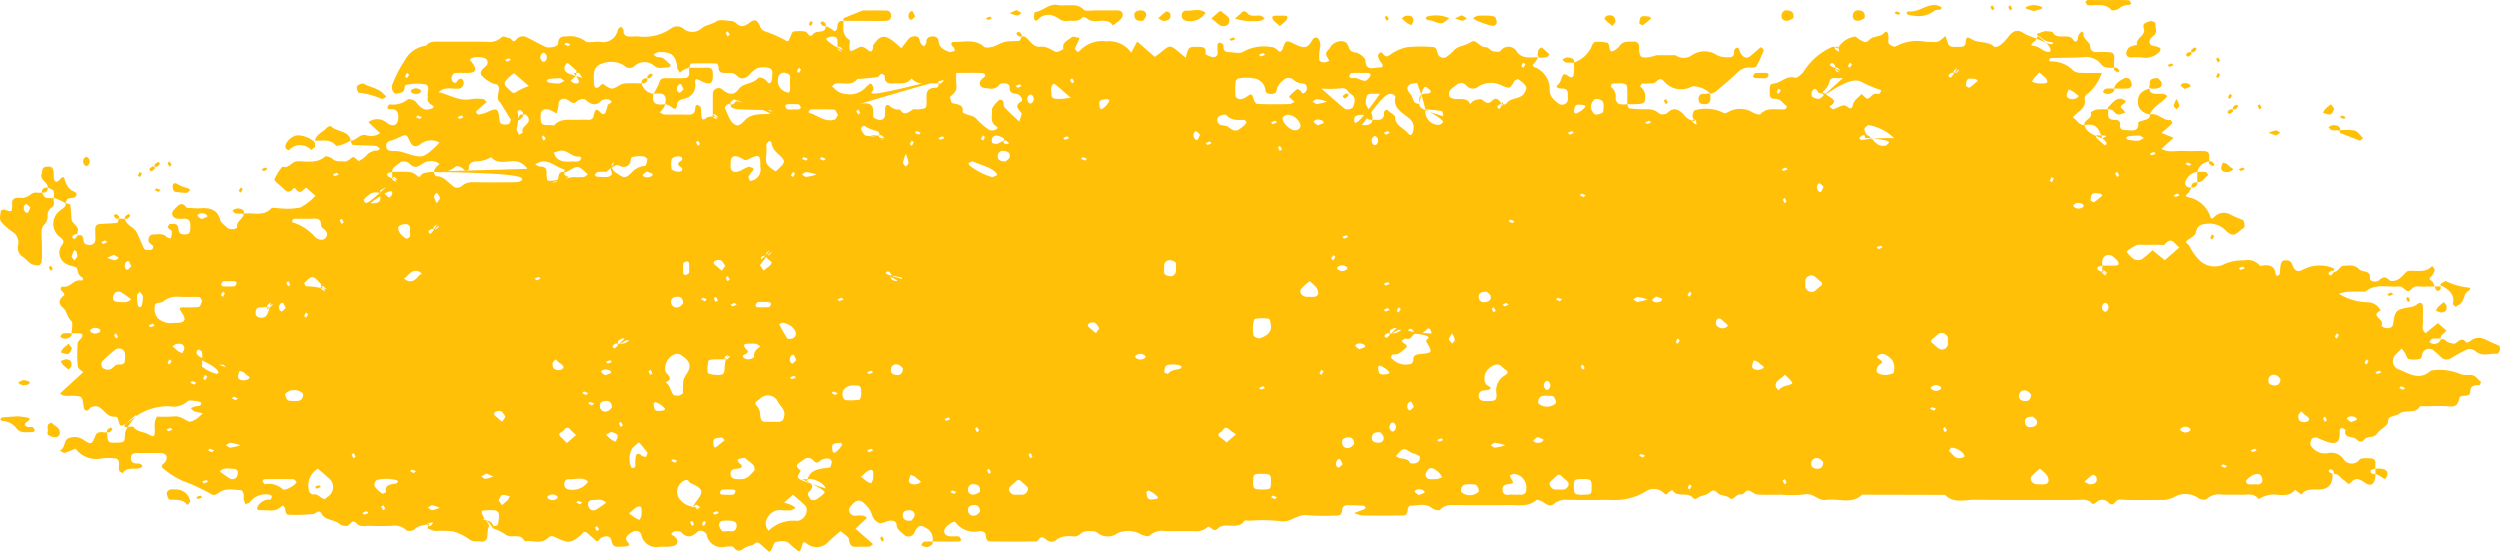 <?xml version="1.0" encoding="UTF-8" standalone="no"?><svg xmlns="http://www.w3.org/2000/svg" width="213.676" height="47.177" viewBox="0 0 213.676 47.177"><path d="M87.316,3.12c.084,0,.19-.029.249.005.473.268.657.932,1.351.87.566-.05.892.26,1.321.439.14.059.422-.125.626-.219.035-.016.005-.14.005-.214-.004-.443.465-.583.743-.828.097-.086.436.039.664.068-.042.104-.081.21-.127.313-.086.191-.187.377-.258.571-.018.049.047.127.085.186.116.183.198.142.363-.022a2.61,2.61,0,0,1,2.222-.754,2.329,2.329,0,0,1,2.128.97l.507-.956L98.694,4.864c.16-.117.332-.23.487-.358.815-.676.814-.678,1.58-.054.176.144.35.29.591.489a5.358,5.358,0,0,1,.178-.645c.149-.357.51-.287.831-.286.337.001.69-.018.687.415-.001.074-.032.195.005.214a1.548,1.548,0,0,0,.614.245.36.36,0,0,0,.402-.432,3.116,3.116,0,0,1,.003-.664c.005-.056.135-.159.166-.148.12.041.309.112.317.185.032.289-.031.611.456.627.421.014.998.158,1.235-.026a3.602,3.602,0,0,1,2.348-.409.765.765,0,0,1,.436.133c.242.177.424.51.625-.046.246-.679.277-.669.96-.357a2.878,2.878,0,0,0,.636.256c.442.083.626-.068.941-.63a.412.412,0,0,1,.323-.167c.297.093.385.575.302.931a3.483,3.483,0,0,0-.043,1.041c.004.063.264.153.408.156a1.422,1.422,0,0,0,.436-.135c-.1-.209-.283-.421-.275-.626.008-.179.259-.34.357-.527.284-.541,1.215-.738,1.48-.244.177.33.118.614.688.69.327.043.833.446.84.696.027.965.807.543,1.275.577.238.017.264-.225.047-.43a1.332,1.332,0,0,1-.257-.566c-.016-.048.056-.124.098-.181.116-.16.217-.128.363.047.134.16.252.272.544.075a3.741,3.741,0,0,1,1.44-.67,11.752,11.752,0,0,1,2.27-.017c.254.011.303.242.375.469a.508.508,0,0,0,.873.288,3.372,3.372,0,0,0,.534-.471c.364-.417.998-.382,1.452-.711.435-.315.727.476,1.279.435.18-.014.368.275.585.338.204.06.561.088.662-.013a.82.82,0,0,1,1.409.081c.474.626,1.166.439,1.812.462a2.671,2.671,0,0,1-.362.525c-.149.138-.165.214.055.319a2.004,2.004,0,0,1,1.294,1.9c-.032.628.39.918.806,1.25a.601.601,0,0,0,.485.001c.351-.172.252-.497.26-.779.009-.319-.064-.569-.53-.551-.225.009-.592-.099-.345-.295.348-.277.272-.657.516-.924a.512.512,0,0,1,.336.103c.194.18.443.252.508-.008a4.573,4.573,0,0,0,.022-1.097A2.513,2.513,0,0,0,136.012,4.02c.094-.221.144-.427.406-.444a3.569,3.569,0,0,1,.971.084c.086.019.137.236.164.369.04.197.026.464.372.31a1.477,1.477,0,0,0,.537-.464c.29-.383.715-.294,1.126-.316a.416.416,0,0,1,.502.36c.029.143-.012.297.009.443.072.522.161.589.799.532a4.054,4.054,0,0,0,.675-.176l1.613-.001a1.215,1.215,0,0,0,1.364.041,1.934,1.934,0,0,1,2.26-.006,2.321,2.321,0,0,0,.94.143c.3.025.46-.131.462-.384.001-.217.029-.419.318-.433.057-.003.14.227.192.356.185.449.534.62.847.383.319-.242.6-.521.907-.776a.398.398,0,0,1,.17.1c.049.051.12.136.102.179-.192.449-.383.899-.618,1.33-.047.086-.282.132-.43.131a1.395,1.395,0,0,0-1.119.337c-.617.608-1.298,1.167-1.966,1.733a1.457,1.457,0,0,1-.427.162,2.075,2.075,0,0,0-1.554-.636,1.923,1.923,0,0,1-2.376-.377c-.449-.536-.594.006-.899.103a5.195,5.195,0,0,1-.987.034c-.074.007-.205.247-.177.274a1.02,1.02,0,0,1,.424.73c.017.635-.058.745-.789.761-.249.006-.498.001-.748.001,0-.501.017-1.002-.015-1.501-.006-.098-.19-.254-.308-.266a4.804,4.804,0,0,0-.966.019c-.052.005-.14.261-.111.279a.96.96,0,0,1,.4.941.64.64,0,0,0,.278.507,1.941,1.941,0,0,0,.721.021c.059.126.102.352.178.36a9.783,9.783,0,0,0,1.472.075,1.432,1.432,0,0,1,1.093.379.736.736,0,0,0,.645-.032c.543-.553.955-.373,1.42.079a1.374,1.374,0,0,0,1.008.603c.153.043.085-.056-.012-.124a.243.243,0,0,0-.213.002.169.169,0,0,0-.002.186,1.017,1.017,0,0,0,.299.202c.019.009.102-.086-.072-.267-.233-.277-.256-.427-.226-.57.027-.131.097-.357.169-.364a3.432,3.432,0,0,1,2.361.16c.279.187.35.04.552-.045a2.084,2.084,0,0,1,2.049.062c.178.114.593.225.643.167.571-.659,1.369-.367,2.078-.435.066-.006.136-.088.175-.149a.14.14,0,0,0-.015-.149c-.316-.209-.468-.604-.98-.594-.482.009-.442-.328-.442-.619,0-.282-.08-.656.351-.692.645-.054,1.044-.713,1.814-.494.166.047.55-.291.729-.515a5.414,5.414,0,0,1,2.442-2.117c.061-.033.165-.004.482.125.153.043.085-.056-.012-.124a.243.243,0,0,0-.213.002.169.169,0,0,0-.002.186,1.02,1.02,0,0,0,.299.202c.019.009.102-.086-.072-.267a2.017,2.017,0,0,1,1.47-1.01c.143.034.245.185.383.258.453.237.56.309.836.021.354-.37.927-.204,1.273-.59.26-.29.339.08.364.252.033.218-.067.474.032.654.079.142.488.314.551.267a3.792,3.792,0,0,1,2.588-.416c1.047.039,1.045.073,1.47-.291.06-.052.119-.104.236-.207.076.223.148.412.204.605.114.392.463.329.788.329.331,0,.704.049.732-.373.043-.634.225-.415.679-.198.53.253,1.273.087,1.762.559.054.052.339-.004.443-.083a3.403,3.403,0,0,0,.665-.641c.474-.634.821-.817,1.404-.439.388.252.729.288,1.949.825.673.287.609-.026.471-.054a1.361,1.361,0,0,1-.856-.33c-.461-.511-.414.135-.589.234-.131.074-.53.379-.139.41.55.044.791.499,1.268.52.193.008.395-.14-.156-.78-.809-.615-.838-.74-.804-.754a5.425,5.425,0,0,1,.652-.228.624.624,0,0,1,.252-.001c.156.023.407.018.449.096.372.688,1.353.028,1.746.623.129.196.258.215.354.023.062-.125.042-.281.102-.407a1.758,1.758,0,0,1,.262-.323c.06.052.18.116.17.156-.12.503.549.705.565,1.13.015.396.244.489.625.482a9.357,9.357,0,0,1,1.014.006c.266.024.436.156.408.439-.029.294-.006.592-.006.889-.413.005-.829.069-1.125-.31a1.605,1.605,0,0,0-1.498-.592c-.917.066-1.842.043-2.764.07a.247.247,0,0,0-.168.153c-.011.039.084.146.136.148a2.501,2.501,0,0,1,1.927.781,1.06,1.06,0,0,0,.658.186c.574.025,1.15.008,1.774.008a3.9,3.9,0,0,1-1.275,1.839.431.431,0,0,0-.189.364c.192.728-.451,1.044-.891,1.463a.723.723,0,0,0-.099.166c.357.166.459.639.977.618.123.485.462.782,1.522,1.133.486-.203.412-.25-.271-.243-.079.001-.189-.027-.228.008a.177.177,0,0,0-.003.196c.207.207.43.402.655.594a.238.238,0,0,0,.158.033c.075-.11.133-.228-.311-.587-.383-1.046-.598-1.243-1.523-1.133-.079-.448.76-.557.533-1.081a1.412,1.412,0,0,1,.543-.242,7.114,7.114,0,0,1,.954-.011c.044.385-.224.921.625.901a.349.349,0,0,1,.39.431.35.35,0,0,0,.383.435c.505-.011,1.262.262,1.168-.646-.006-.061.387-.162.601-.229.246-.077.443-.174.386-.447.712-.21,1.103.555,1.785.464.029-.004.166.248.128.287-.272.275-.576.524-.905.813l1.026.414-1.029.952c.634.358,1.308.131,1.944.177.578.042,1.166-.023,1.744.019.454.033.393.377.382.661-.003.073,0,.146,0,.219a1.177,1.177,0,0,0-1.015.89,1.198,1.198,0,0,0-.994.797c-.112.267.02.569.486.538-.059.126-.113.254-.178.377-.079.15-.53.346-.118.446a2.478,2.478,0,0,1,1.928,1.711c.062.179.206.136.352-.039a1.113,1.113,0,0,1,1.34-.193,7.966,7.966,0,0,0,1.051.456c.125.038.182.374.173.57-.005.109-.211.212-.33.316-.547.478-.728.509-1.211.095a1.925,1.925,0,0,0-1.474-.652c-.669.029-1.036.123-1.145.768-.039.234-.426.439-.685.624-.336.241.016.322.105.475a4.851,4.851,0,0,0,.868,1.242,1.854,1.854,0,0,0,2.219.317,3.8,3.8,0,0,1,1.641-.281,1.3,1.3,0,0,1,1.309.44c.025.034.163.016.244.003.695-.115,1.071.124,1.119.753.003.044.125.123.168.112a.257.257,0,0,0,.174-.148c.038-.211.036-.428.065-.641.061-.454.188-.557.563-.523.29.026.378.162.464.398.181.5.423.597.809.444a3.08,3.08,0,0,1,2.726-.161c.029.01.004.139.004.312v-.099c-.075,0-.172-.026-.222.005-.167.103-.375.23-.07.387.041.021.192-.125.292-.292.419-.036.502-.508.8-.526.47-.029.973-.142,1.374.301.246.271,1.003.036.91.761-.035.275.55.384.773.176.381-.356.593-.306.933.018.093.088.466.025.655-.061a2.49,2.49,0,0,0,.543-.456c.119-.104.227-.283.359-.299.702-.084,1.504.218,2.049-.437.077.12.235.252.213.356a.975.975,0,0,1-.295.547c-.334.272.054.33.134.479.066.123.12.252.179.378-.505,0-1.012.026-1.515-.008-.414-.028-.525.438-.786.402-.27-.037-.404-.437-.815-.398-.953.091-1.998-.273-2.82.449-.505,0-1.011-.015-1.515.007a4.794,4.794,0,0,0-.758.166,4.859,4.859,0,0,0,2.537.732,1.219,1.219,0,0,1,1.038.71c-.94.442.367.767.095,1.219-.077.127.257.312.542.283s.415-.149.449-.407c.149-1.12.251-1.179,1.397-1.381a1.369,1.369,0,0,0,.635-.243c.262-.231.456-.119.483.086.057.437-.007.885.025,1.327.025.346-.174.737.225,1.049l1.051-.864.714.626c-.097.266-.559.335-.477.796.03.053.002-.031.002-.1a4.38,4.38,0,0,0-.706.012c-.103.017-.184.158-.257.254-.009.012.093.119.16.137a.599.599,0,0,0,.801-.303c.323-.171.407.12.618.203.205.081.551.183.661.1.326-.247.568-.515.926-.05a.707.707,0,0,0,.337-.143,1.078,1.078,0,0,1,1.152-.178c.421.159.812.402,1.259.547.084.027.131.257.111.384s-.162.348-.223.341c-.628-.07-1.328.296-1.893-.254a.801.801,0,0,0-.66-.136,14.702,14.702,0,0,0-1.41.764.668.668,0,0,1-.865-.107,9.33,9.33,0,0,0-.716-.625.623.623,0,0,0-.814.22c-.097.185-.099.515-.234.557a1.987,1.987,0,0,1-.979.032c-.144-.032-.209-.328-.316-.501-.075-.121-.161-.237-.275-.405-.175.174-.356.326-.5.502a.764.764,0,0,0,.327,1.321c.877.383,1.735.918,2.649.07a4.474,4.474,0,0,1,2.563.31,2.108,2.108,0,0,0,.729.055c.515-.035.685.36.984.587.033.025-.084.29-.124.289-.476-.016-.778.061-.785.582-.007.523-.833.149-.917.504-.114.481-.215.793-.905.728-.666-.063-1.346-.016-2.02-.012-.164.001-.436-.029-.474.036-.382.666-1.25.205-1.755.605-.218.172-.61.172-.835.34-.147.11-.075.423-.207.575-.254.291-.652.494-.863.801-.264.384-.805.173-1.053.464-.292.342-.459.198-.733-.029-.298-.248-1.085-.038-.896-.758.011-.041-.197-.14-.316-.182-.031-.011-.156.089-.166.148-.025.144,0,.295-.011.442-.046.611-.249.787-.895.657a10.714,10.714,0,0,1-1.062-.42.513.513,0,0,0-.43.104c-.088.177-.181.459-.083.581a1.411,1.411,0,0,0,1.455.644,1.261,1.261,0,0,1,1.3.457.841.841,0,0,0,1.417.088c.169-.157.625-.11.946-.096.262.012.446.157.402.437a2.879,2.879,0,0,0-.004.443c-.14.049-.384.077-.402.15-.069.267.156.311.402.295,0,.073.005.147-.001.22-.045.635-.367.884-.834.574-.435-.289-.769-.565-1.222-.095-.151.157-.236.199-.361.077a2.217,2.217,0,0,0-.355-.308c-.255-.162-.358-.521-.893-.467h.113c0-.066.03-.151-.005-.195-.118-.146-.263-.329-.441-.061-.024.036.142.169.334.256.05.86-.33,1.295-1.093,1.331-.572.027-1.192-.113-1.571.436L196.16,41.85c-.457.638-1.195.448-1.823.409a2.544,2.544,0,0,0-1.282.401c-.398-.562-1.038-.351-1.597-.374-.506-.021-1.014.003-1.521-.007a1.519,1.519,0,0,0-1.353.393.809.809,0,0,1-.65-.077,1.951,1.951,0,0,0-2.06-.142,2.327,2.327,0,0,1-.886.279c-1.268-.018-2.539.041-3.802-.034-.427-.025-.484.707-.965.274a.695.695,0,0,0-1.053-.029.733.733,0,0,1-.34.128c-.343-.479-.885-.342-1.368-.343-2.874-.006-5.748.022-8.622-.018-.871-.012-1.859.352-2.588-.413l-7.092-.017c-.894.868-2.061.279-3.087.445-.687.111-1.06-.621-1.825-.471a10.721,10.721,0,0,1-2.022.026c-.676,0-1.356.036-2.027-.018-.27-.022-.511-.317-.783-.343-.174-.017-.42.368-.567.336-.476-.103-.697.584-.982.333-.334-.293-.813-.181-1.066-.452-.291-.311-.448-.253-.744.005-.205.179-.583.193-.843.338-.201.113-.32.284-.549.033-.439-.482-1.369.041-1.728-.631a1.373,1.373,0,0,0-.351.228c-.145.182-.225.19-.37.036a1.228,1.228,0,0,0-1.55-.148,4.966,4.966,0,0,1-2.952.728c-1.268.001-2.536.013-3.804-.007a1.517,1.517,0,0,0-1.109.365c-.257.22-.583.075-.861-.144-.161-.127-.563-.259-.633-.196-.686.613-1.544.411-2.346.422-1.437.02-2.874.011-4.311.003-.584-.003-1.169-.077-1.589.432a.946.946,0,0,1-.648-.157c-.579-.499-1.26-.199-1.894-.226-.066-.003-.208.228-.205.348.006.254-.107.476-.358.482-1.183.029-2.367.024-3.55.003a2.483,2.483,0,0,1-.661-.203q.314-.116.627-.233a1.053,1.053,0,0,0,.213-.084c.059-.039.146-.113.134-.152a.25.25,0,0,0-.169-.153c-.499-.028-.999-.057-1.497-.042a.439.439,0,0,0-.319.27c-.044.29.011.606-.485.606a20.06,20.06,0,0,1-2.532-.023c-.882-.113-1.407.687-2.338.501a13.225,13.225,0,0,0-2.527-.033c-.169,0-.45-.055-.49.009-.537.839-1.672.074-2.239.633-.467.461-.631-.271-.903-.104a1.406,1.406,0,0,1-.853.361c-.929-.028-1.859.001-2.789-.013a1.53,1.53,0,0,0-1.347.408c-.062.073-.457-.013-.659-.097a2.206,2.206,0,0,0-2.053-.132,1.391,1.391,0,0,1-1.751-.063.782.782,0,0,0-.45-.105,1.65,1.65,0,0,0-.725.062c-.273.142-.441.427-.84.382a2.837,2.837,0,0,0-.758.004,1.485,1.485,0,0,0-.642.236.651.651,0,0,1-.866.086c-.261-.209-.449-.415-.729-.043-.045.06-.117.15-.178.151-1.352.009-2.705.013-4.057-.009-.087-.001-.235-.216-.242-.337-.02-.334-.11-.568-.562-.538a2.009,2.009,0,0,1-1.975-.653c-.043-.061-.13-.157-.175-.149a.997.997,0,0,0-.358.151,1.939,1.939,0,0,0-.359.313c-.303.342-.138.737.331.779.251.022.512-.021.758.017.09.014.165.174.212.279.012.028-.108.145-.169.146-.761.01-1.521.007-2.282.007a1.046,1.046,0,0,0-.532-1.147c-.475-.31-.707-.252-.991.332a.558.558,0,0,1-.924.222c-.28-.252-.615-.445-.629-.892-.009-.282-.448-.375-.778-.254-.68.25-.657.194-.907.034-.439-.281-.383-.753-.668-1.111-.673-.846-.988-.933-1.623-.124a.477.477,0,0,0,.272.712c.392.064.844-.141,1.182.208l-.983.922,1.502,1.317c-.109.075-.212.205-.329.215-.335.029-.677-.01-1.013.015-.561.041-.668-.196-.721-.644-.027-.232-.426-.43-.719-.702-.344.301-.691.589-1.016.895a1.334,1.334,0,0,1-1.928.122c-.286-.209-.307.113-.367.302-.161.505-.175.505-.514.231-.186-.151-.369-.306-.537-.472-.343-.338-.806-.199-1.177-.145-.165.024-.249.454-.382.694a.769.769,0,0,1-.174.16c-.241-.211-.481-.42-.719-.631-.166-.147-.292-.299-.551-.059-.147.136-.426.158-.637.246-.37.155-.7.655-1.138.035-.073-.104-.478-.055-.725-.032a1.299,1.299,0,0,1-1.574-1.027c-.08-.289-.576-.458-.768-.271-.492.479-.917.583-1.43.04-.078-.082-.303-.069-.462-.076a.483.483,0,0,0-.213.079c-.199.102-.172.193.038.317.31.183.438.477.237.743-.1.132-.426.156-.656.183-.249.03-.509-.014-.759.011a1.317,1.317,0,0,1-1.574-1.028c-.129-.405-.537-.424-.96-.12-.374.268-.447.479-.182.779.129.147.176.251-.062.312a4.01,4.01,0,0,1-.737.054c-.419.025-.516-.168-.602-.508-.108-.432-.432-.476-.901-.248-.159.077-.22.476-.538.146-.163-.169-.362-.312-.534-.475-.174-.166-.332-.285-.543-.033a2.3,2.3,0,0,1-.356.316c-.604.469-.877.48-1.731.083-.46-.214-.544-.286-.848-.013-.591.531-1.274.17-1.9.267-.048.007-.135-.088-.175-.151-.361-.563-1.116-.044-1.572-.457a4.636,4.636,0,0,0-1.024-.493,3.045,3.045,0,0,0-.729-.808c-.605.16.563-.115.734.591a.468.468,0,0,0,.24-.004c.072-.026.165-.093.175-.151.183-1.076.17-1.257-.964-1.175-.315.023-.678-.127-.185.739.58.645.331.676.311.753-.073.277-.041.574-.103.854a.425.425,0,0,1-.535.321c-.313-.046-.623.062-.941-.163a4.427,4.427,0,0,0-1.428-.703,8.87,8.87,0,0,0-1.508-.035,2.043,2.043,0,0,1-.649-.221c-.034-.015-.005-.14.143-.418.05-.135-.063-.074-.141.01a.17.17,0,0,0,.002.187.242.242,0,0,0,.213.002.921.921,0,0,0,.231-.262c.01-.017-.098-.089-.304.064-.561.199-.967.145-1.287.506a.8.8,0,0,1-.644.101,1.516,1.516,0,0,0-1.349-.406c-.592.015-1.185.022-1.776-.003-.396-.017-.839.146-1.171-.203-.47-.494-.576.32-.947.211-.149-.044-.365-.029-.446-.116-.425-.46-1.282-.31-1.608-.931-.215-.41-.458-.01-.71.026a13.934,13.934,0,0,1-2.203.056c-.065-.001-.165-.232-.179-.361-.023-.213-.162-.522-.333-.348-.564.57-1.256.264-1.888.334-.06.007-.191-.072-.189-.106a.502.502,0,0,1,.103-.311,1.131,1.131,0,0,1,1.043-.49.706.706,0,0,0,.115-.302c.004-.034-.114-.1-.186-.117a1.692,1.692,0,0,0-1.721.658c-.076.078-.233.095-.353.139a2.184,2.184,0,0,1-.145-.391c-.025-.145.021-.301-.014-.443-.032-.13-.128-.353-.2-.355-.636-.013-1.282-.225-1.894.203-.41.287-.485.252-.849.036A17.445,17.445,0,0,0,15.58,41.084a7.31,7.31,0,0,1-1.564-.986c-.433-.314-.01-.425.123-.64.258-.417.051-.732-.442-.736-.592-.005-1.184.001-1.776-.002-.333-.002-.693-.047-.731.379q-.049.544.579.514A.49.49,0,0,1,12,39.66a.345.345,0,0,1,.171.156c.013.037-.065.123-.125.151-.488.23-1.212-.134-1.551.475-.107-.071-.27-.124-.307-.216a1.209,1.209,0,0,1-.013-.441c.002-.294.036-.61-.457-.619a4.992,4.992,0,0,0-1.012.009,2.193,2.193,0,0,1-2.253-.841,7.077,7.077,0,0,1-.93.371c-.105.027-.268-.122-.405-.192.476-.236.329-.857.703-1.042a1.355,1.355,0,0,1,1.37.156c.583.394.684.347.941-.338.205-.546.668-.282,1.029-.349.038.909.044.915.89.89.559-.016.615-.074.632-.675.006-.22.001-.44.891-1.55.297-.37-.316.134-.877.679-.163.158-.016.269.241.217.16-.032.44-.062.484.003.287.42.84.386,1.24.603.477.259.528.229.563-.127.042-.425-.124-.867.195-1.375a11.133,11.133,0,0,0,1.402-.012c.562-.07.892.243,1.314.436.136.062.444-.096.631-.208a3.971,3.971,0,0,0,.562-.507,5.743,5.743,0,0,1-.728-.162c-.116-.042-.192-.168-.286-.256a1.416,1.416,0,0,1,.419-.171c.244-.016.477-.031.456-.293-.005-.062-.261-.139-.408-.154-.248-.025-.637-.098-.731.009a1.796,1.796,0,0,1-1.575.433,4.822,4.822,0,0,0-2.902.887c-1.034.838-1.247.819-1.307.726a3.24,3.24,0,0,1-.2-.593.247.247,0,0,0-.184-.127c-.819.085-.982-.733-1.611-.888a.974.974,0,0,0-.466.074c-.193.06-.235.414-.531.245-.1-.057-.12-.25-.139-.385-.111-.807-.108-.797-.976-.839-.319-.015-.672.122-1.032-.19l1.977-1.811c-.161-.167-.445-.325-.459-.5A13.199,13.199,0,0,1,6.64,29.321c.013-.18.299-.333.373-.525.115-.297-.145-.316-.392-.311-.169.003-.338.001-.507.001,0-.369.172-.879-.038-1.075-.361-.337-.346-.804-.677-1.094-.489-.427-.345-.744.092-1.088.032-.025-.055-.231-.142-.296-.243-.183-.19-.456.036-.427.655.083.888-.64,1.544-.535.192.031.232-.185.049-.292-.309-.181-.315-.46-.399-.745-.047-.159-.556-.183-.813-.328a1.087,1.087,0,0,1-.583-1.488c.213-.342.409-.464.006-.812a1.403,1.403,0,0,1-.121-2.259c.206-.208.601-.314.539-.687.138.047.387.081.397.144.066.407.081.82.11,1.232s.708.587.511,1.084a1.148,1.148,0,0,0-.003.309c0,.033.029-.059-.008-.092a.249.249,0,0,0-.214-.003c-.167.103-.375.23-.07.387.041.021.192-.125.292-.292.464-.13.483.143.516.444.024.224.175.353.479.357a.465.465,0,0,0,.52-.323,1.461,1.461,0,0,0,.008-.427c0-.214,0-.429,0-.644.001-.252.156-.378.431-.395.477-.029.957-.037,1.429-.093.073-.009.114-.23.169-.353h.507c.084.563.793.717,1.013,1.188.208.443.396.893.604,1.337a.276.276,0,0,0,.182.138,1.195,1.195,0,0,0,.493-.02.291.291,0,0,0,.111-.295c-.069-.126-.263-.198-.337-.324-.163-.277.035-.691.324-.681.396.013.838-.14,1.169.21.073.077.232.092.352.135a1.857,1.857,0,0,0,.1-.6c-.018-.117-.257-.196-.326-.323-.039-.072.048-.215.116-.303.028-.036.158-.007.238-.019.309-.046.49.106.517.337.037.315.065.57.54.56.436-.009.505-.126.491-.822-.007-.354-.149-.543-.577-.52a3.048,3.048,0,0,1-.506-.002c-.461-.053-.625-.464-.29-.79.294-.286.601-.788,1.069-.136.416.013.836.058,1.249.032.868-.055,1.402.216,1.609,1.003.066.25.384.455.608.663.22.205.859.137.832-.073-.066-.511.575-.694.568-1.142.789-.093,1.678.28,2.348-.43.103-.109.486-.013.74-.016a5.861,5.861,0,0,0,1.746-.063,4.962,4.962,0,0,0,1.301-1.009l-.784-.688c-.28.137-.502.666-.896.109a.471.471,0,0,0-.169-.094c-.461.64-.766.17-1.081-.121-.216-.2-.62-.467-.574-.618a4.539,4.539,0,0,1,.68-1.076c.588.194.778-.462,1.312-.458.802.006,1.662.201,2.347-.415.065-.059.479.077.624.212.277.256.599.187.92.221.404.042.566-.251.841-.383.076-.036.433.374.506.337a2.495,2.495,0,0,0,.726-.579,1.294,1.294,0,0,1,.873-.315c.068-.01.121-.099.181-.151-.11-.083-.214-.231-.33-.238-.664-.044-1.333-.043-1.996-.092-.071-.005-.121-.237-.181-.363.511.021.704-.581,1.314-.468a1.286,1.286,0,0,0,1.209-.178l-.996-.924a1.227,1.227,0,0,1,1.563.041c.647.489,1.024.102.987-.556-.028-.497-.255-.64-.766-.591-.054.005-.182-.108-.171-.138.038-.106.132-.29.185-.285a1.995,1.995,0,0,0,1.584-.44.821.821,0,0,1,.63.19c.574.689.78.809,1.385.613.248-.081.229-.19.007-.316a.764.764,0,0,1-.321-.323c-.055-.13.009-.295-.017-.439-.062-.346.235-.879-.214-.999a4.505,4.505,0,0,0-1.682.06c-.093.013-.059.429-.201.559a1.099,1.099,0,0,1-.658.173c-.093.001-.231-.187-.274-.309a.772.772,0,0,1-.006-.44,10.132,10.132,0,0,1,1.056-2.055,2.386,2.386,0,0,1,1.851-1.289c.264-.375.682-.345,1.106-.342,1.35.009,2.701-.009,4.051.01a1.537,1.537,0,0,0,1.336-.429c.057-.066.437.069.66.13.178.049.253.446.538.117a.7.7,0,0,1,.861-.219c.558.256,1.075.58,1.635.831.328.147,1.069-.022,1.083-.254.027-.463.178-.665.727-.633a2.203,2.203,0,0,1,1.605.406c.2.186.806.013,1.222.05a1.282,1.282,0,0,0,1.56-1.034c.026-.104.185-.182.282-.273.072.122.206.245.203.365a.415.415,0,0,0,.363.48c.329.046.681-.031,1.009.019a4.028,4.028,0,0,0,2.706-.705.824.824,0,0,1,1.066.059,1.198,1.198,0,0,0,1.551-.083c.345-.271.854-.308,1.253-.58.263-.179.815-.049,1.235-.026a.716.716,0,0,1,.416.176c.472.455.808.239,1.244-.084.364-.27.599-.17.818.362a.65.65,0,0,0,.431.436,10.053,10.053,0,0,1,1.674.733c.411.252.362-.05.452-.192.11-.175.151-.489.292-.524a3.027,3.027,0,0,1,.997-.003c.251.025.358.646.695.212.284-.365,1.114.011,1.065-.679a2.446,2.446,0,0,1,.584.307c.162.154.237.177.358-.019.162-.263-.075-.771.581-.733.026.566-.171,1.17.49,1.614.122.082-.004.426.022.646.045.391.057.39.562.135.445-.225.5-.255.858-.018.277.183.485.459.604-.079.016-.071-.03-.165.007-.219.607-.897.999-.939,1.876-.207.122.102.239.209.531.465.182-.234.362-.469.546-.702a.7.7,0,0,1,.853-.265c.153.07.152.374.258.556a1.267,1.267,0,0,0,.292.258c.069-.123.2-.248.195-.369a.405.405,0,0,1,.376-.47c.339-.039.636,0,.667.435.034.48.464.734.943.878.121.036.296-.068.446-.108-.041-.105-.047-.242-.129-.308-.215-.175-.251-.446.017-.439.876.022,1.83-.283,2.598.406.124.111.508.068.738.004.369-.104.694-.338,1.066-.419.394-.086.824-.038,1.23-.096C87.214,3.471,87.256,3.246,87.316,3.12ZM180.148,23.404a1.683,1.683,0,0,0-.245-.253.243.243,0,0,0-.213.002.169.169,0,0,0-.002.186,1.02,1.02,0,0,0,.299.202c.019.009.102-.086-.306-.396V22.7c.401,0,.802.005,1.203-.005.064-.002.178-.066.18-.104a.433.433,0,0,0-.077-.294,2.545,2.545,0,0,0-.508-.447.548.548,0,0,0-.794.428,2.757,2.757,0,0,0-.003.422c-.14.049-.384.077-.402.15C179.21,23.117,179.435,23.161,180.148,23.404Zm-142.78-4.228a1.801,1.801,0,0,0-.289.215.17.17,0,0,0,.002.187.242.242,0,0,0,.213.002.922.922,0,0,0,.231-.262c.01-.017-.098-.089-.452.466,0-.066.029-.158-.008-.191A.25.25,0,0,0,36.85,19.59c-.167.103-.375.23-.07.387C36.821,19.998,36.972,19.852,37.367,19.177ZM33.986,15.394a1.686,1.686,0,0,0-.245-.253.243.243,0,0,0-.213.002.169.169,0,0,0-.002.186,1.018,1.018,0,0,0,.299.202c.019.009.102-.086-.306-.396V14.69c.497,0,.996-.028,1.488.013a1.082,1.082,0,0,1,.6.281c.168.16.239.192.364.005.261-.389.698-.298,9.092-.558a.844.844,0,0,0-.166-.213,1.319,1.319,0,0,0-.808-.434c-.706-.063-1.522.317-2.102-.343a3.275,3.275,0,0,1-1.011.339c-.614-.005-.951.126-.905.715.002.021-.294.11-.33.074-.235-.236-.623-.494-.838-.299a1.941,1.941,0,0,1-1.582.423c-.084-.006-.168-.001-.252-.001.059.126.117.361.177.361.671.003.977.472,1.398.795a.587.587,0,0,0,.847.03,1.334,1.334,0,0,1,.876-.305c1.177.022,2.354.016,3.531.002.231-.003.566-.022.668-.148.219-.27.317-.615-7.498-.735a1.848,1.848,0,0,1,.173-.366,2.506,2.506,0,0,1,.329-.307,1.286,1.286,0,0,0-.389-.208,1.706,1.706,0,0,0-.727.004c-.281.091-.499.331-.78.42-.468.149-.632-.365-1.012-.427a.622.622,0,0,0-.445.067c-.243.264-.721.381-.7.816-.14.049-.384.077-.402.15C33.048,15.107,33.273,15.151,33.986,15.394ZM167.289,5.826A1.801,1.801,0,0,0,167,6.041a.17.17,0,0,0,.002.187.242.242,0,0,0,.213.002.922.922,0,0,0,.231-.262c.01-.017-.098-.089-.452.466,0-.066.029-.158-.008-.191a.249.249,0,0,0-.214-.003c-.167.103-.375.23-.07.387C166.742,6.647,166.894,6.502,167.289,5.826Zm-9.979.223a1.683,1.683,0,0,0-.245-.253.243.243,0,0,0-.213.002.169.169,0,0,0-.002.187,1.02,1.02,0,0,0,.299.202c.019.009.102-.086-.532-.396h.226c0-.066.03-.151-.005-.195-.118-.146-.263-.329-.441-.061C156.374,5.569,156.54,5.702,157.31,6.049ZM53.391,28.931a.61.61,0,0,0-.233.005c-.127.063-.322.142-.338.235-.074.411.315.19.457.186.169-.005.333-.154.5-.241-.128-.062-.257-.123-.972.459,0-.066.029-.158-.008-.191a.249.249,0,0,0-.214-.002c-.167.103-.375.23-.07.387C52.553,29.788,52.705,29.643,53.391,28.931Zm65.976-.89a.609.609,0,0,0-.233.005c-.127.063-.322.142-.339.235-.074.411.315.19.457.186.169-.005.334-.154.5-.241-.128-.062-.257-.123-.972.459v-.199c-.075,0-.172-.026-.222.005-.167.103-.375.23-.07.387C118.529,28.898,118.681,28.753,119.367,28.041Zm-43.443-4.45c.075,0,.18.026.218-.007a.173.173,0,0,0,.003-.188c-.118-.146-.262-.329-.441-.061-.024.036.142.169,1.418.517-.027-.049-.043-.132-.082-.141-.215-.05-.438-.071-.652-.122-.24-.057-.322.005-.233.209a.318.318,0,0,0,.153.149C76.655,24.097,77.066,24.044,75.924,23.59ZM86.259,12.279a1.677,1.677,0,0,0-.245-.253.243.243,0,0,0-.213.002.169.169,0,0,0-.002.186,1.02,1.02,0,0,0,.299.202c.019.009.102-.086-1.092-.01.269-.132.532-.253.781-.393.036-.02.034-.176,0-.194a1.569,1.569,0,0,0-.585-.232c-.337-.015-.494.213-.415.573C84.812,12.268,84.958,12.355,86.259,12.279ZM49.772,6.655a4.464,4.464,0,0,0-.29-.416c-.028-.033-.15-.005-.229-.005.06.347-.333.433-.474.661a.62.62,0,0,0,.314.22c.41.07.632-.067-.076-.881.079,0,.189.027.228-.008a.177.177,0,0,0,.003-.196c-.207-.206-.43-.401-.655-.594a.238.238,0,0,0-.158-.033c-.074.11-.186.228-.186.344C48.245,6.194,48.333,6.241,49.772,6.655Zm22.277-2.387a1.676,1.676,0,0,0-.245-.253.243.243,0,0,0-.213.002.169.169,0,0,0-.002.186,1.015,1.015,0,0,0,.299.202c.019.009.102-.086-.607-.396h.302c0-.069-.001-.139,0-.208.007-.598-.046-.676-.555-.674a.972.972,0,0,0-.392.163c-.015.008.004.106.038.139A3.953,3.953,0,0,0,72.049,4.269ZM27.896,24.739a1.692,1.692,0,0,0-.245-.253.243.243,0,0,0-.213.002.169.169,0,0,0-.002.186,1.019,1.019,0,0,0,.299.202c.019.009.102-.086-.305-.396,0-.074.036-.176-.006-.216-.225-.219-.441-.54-.716-.59-.187-.034-.477.309-.691.508-.033.03.09.28.153.284A6.239,6.239,0,0,1,27.896,24.739ZM22.864,26.502c.033-.443-.323-.208-.486-.23-.413-.057-.547.173-.531.497.013.241.16.365.435.383.449.03.613-.16.875-1.3a1.79,1.79,0,0,0-.289.215.17.17,0,0,0,.002.187.242.242,0,0,0,.213.002.92.92,0,0,0,.231-.262C23.324,25.976,23.216,25.903,22.864,26.502ZM75.601,11.834a1.696,1.696,0,0,0-.245-.253.243.243,0,0,0-.213.002.169.169,0,0,0-.002.186,1.019,1.019,0,0,0,.299.202c.019.009.102-.086-1.028-.396a2.515,2.515,0,0,1,.48.006c.246.049.329-.008.238-.215a.311.311,0,0,0-.159-.15,7.127,7.127,0,0,1-.821-.295c-.19-.101-.324-.291-.513-.029a.215.215,0,0,0-.021.198,1.377,1.377,0,0,0,.326.473C74.037,11.632,74.253,11.575,75.601,11.834Zm-10.652,10.83.311.463c.238-.208.597-.387.676-.634.068-.213-.524-.323-.444-.681-.144.052-.371.073-.414.162-.091.19-.085.415.709-.57a1.801,1.801,0,0,0-.289.215.17.17,0,0,0,.002.187.242.242,0,0,0,.213.002.924.924,0,0,0,.231-.262C65.955,21.526,65.847,21.453,64.949,22.664ZM44.459,9.795c.075,0,.18.026.218-.007A.173.173,0,0,0,44.679,9.6c-.118-.146-.262-.329-.441-.061a2.92,2.92,0,0,1-.061,1.36.817.817,0,0,0,.005.26,3.603,3.603,0,0,0,.197.371c.102-.08.306-.184.289-.238-.153-.506.659-.668.516-1.146a.576.576,0,0,0-.254-.341c-.23-.11-.185.071-.275.195C44.439,10.3,44.041,10.502,44.459,9.795ZM31.66,17.36a2.062,2.062,0,0,0,.505-.007c.235-.066.383-.212.344-.461-.022-.138.016-.4-.007-.403a1.451,1.451,0,0,0-.709-.002,2.534,2.534,0,0,0-.691.564c-.038.039.042.248.118.277.135.052.308.026,1.764-1.313a5.369,5.369,0,0,0-.474.254c-.038.024-.005.132-.005.201.395-.052.494.292.753.416a.579.579,0,0,0,.252-.275C33.589,16.251,33.433,16.057,31.66,17.36ZM17.052,30.707c.054.028.149.004.228.004a2.952,2.952,0,0,0-.013-.619c-.019-.09-.18-.162-.289-.225a.332.332,0,0,0-.156.14c-.097.272-.091.531,2.5,1.381-.133-.116-.19-.211-.251-.213-.57-.017-1.144.058-1.559-.452-.124-.153-.296-.016-.238.209.036.139-.061.374.018.424a3.336,3.336,0,0,0,1.202.593C18.726,31.983,19.037,31.593,17.052,30.707ZM121.826,9.35a14.811,14.811,0,0,0-.719-2.264c-.229.053-.528.045-.67.172-.26.234-.145.49.087.749.184.205.221.507.378.737.064.093.273.11.416.161a1.649,1.649,0,0,0-.001-.22c-.057-.425.053-.7.643-.685.154.004.548-.093.18-.378-.299-.232-.506-.607-.822,1.283-.013.308.156.456,2.038,1.034-.022-.08-.033-.424-.135-.446A10.852,10.852,0,0,0,121.826,9.35c0,.071.006.143-.001.213a1.13,1.13,0,0,0,1.112,1.112.519.519,0,0,0,.376-.2C123.382,10.366,123.342,10.203,121.826,9.35ZM61.94,30.711c-.327,0-.655-.013-.981.006-.146.008-.401.062-.413.123a3.025,3.025,0,0,0-.058,1.015c.014.087.399.174.618.183.75.032.811-.029.833-.681a2.187,2.187,0,0,1,.296-1.054,1.796,1.796,0,0,0-.289.215c-.037.04-.006.128-.006.194.075,0,.177.027.221-.005a.926.926,0,0,0,.231-.262C62.402,30.426,62.294,30.354,61.94,30.711ZM48.958,15.135a7.326,7.326,0,0,0,.938-.011c.128-.019.234-.15.349-.231-.059-.052-.12-.104-.178-.157-.692-.618-.677-.598-1.593-.068-.137.079-.328.024-.232.241a.29.29,0,0,0,.174.152c.237.045.48.065-1.222.518a1.068,1.068,0,0,0,.251-.003c.505-.128.01-.945.792-.887,0-.073.018-.207-.003-.212-.68-.156-1.166-.761-1.942-.669a1.993,1.993,0,0,0-.552.249c.138.062.277.177.415.177.433-.002.568.188.563.532a1.68,1.68,0,0,0,.071.635C46.826,15.492,47.054,15.523,48.958,15.135ZM112.945,7.57c.847.743,1.419,1.277,2.043,1.759a.762.762,0,0,0,.634-.135c.175-.39.315-.885-.162-1.155-.279-.158-.346-.604-.878-.485A9.604,9.604,0,0,1,112.945,7.57Zm48.954,4.245a4.157,4.157,0,0,0-2.147-1.116c-.083-.026-.272.125-.362.228-.101.114.05.537.244.643.521.286.703,1.042,1.55.866.069-.014.118-.098.177-.149.176-.154.351-.308-1.979-.514,0-.066.029-.158-.008-.191a.249.249,0,0,0-.214-.003c-.167.103-.375.23-.07.387A15.339,15.339,0,0,1,161.899,11.815ZM52.51,13.833c-.101.095-.177.14-.208.202a.683.683,0,0,0,.246.655c.813.569.829.587,1.383.122a1.774,1.774,0,0,1,1.21-.638c.066,0,.178-.361.183-.557.002-.085-.206-.241-.329-.25a2.553,2.553,0,0,0-.963.06c-.133.045-.114.377-.217.556a.594.594,0,0,1-.815.197c-.185-.078-.329-.231-1.165.509a4.738,4.738,0,0,0-.739.012c-.107.017-.192.158-.27.253a.316.316,0,0,0,.162.138,6.137,6.137,0,0,0,.945.032c.128-.009.333-.132.35-.225C52.361,14.474,51.957,14.795,52.51,13.833ZM70.568,41.752c-.088-.371-.718-.751-1.272-.813-.256-.029-.409.105-.237.209.602.36.341.625.009.977-.08.085.079.395.205.553a.525.525,0,0,0,.455.037,3.568,3.568,0,0,0,.726-.57c.09-.091.08-.259-1.903-1.198.165,0,.464.032.475-.005.274-.871,1.104-.874,1.885-.981.074-.01.13-.231.161-.361.064-.27-.14-.423-.392-.418a1.038,1.038,0,0,0-.62.229c-.245.224-.376.11-.537-.048a.579.579,0,0,0-.834-.08c-.247.233-1.005.435-.26.92.024.016-.084.196-.141.296C68.043,40.929,68.041,40.928,70.568,41.752ZM66.002,9.571c-.059-.051-.117-.145-.179-.148-.91-.032-1.82-.038-2.729-.083-.219-.011-.599-.123-.612-.219-.028-.209-.05-.315-.279-.206-.121.057-.281.259-.246.329.242.49.399,1.122.838,1.397.471.295.773-.377,1.166-.606A1.779,1.779,0,0,1,64.6,9.804c.403-.053.815-.047,1.222-.082.064-.005.119-.097-3.079-1.226a1.787,1.787,0,0,0-.289.215.17.17,0,0,0,.002.187.242.242,0,0,0,.213.002.925.925,0,0,0,.231-.262A18.318,18.318,0,0,1,66.002,9.571ZM59.869,43.43a1.687,1.687,0,0,0-.245-.253.243.243,0,0,0-.213.002.169.169,0,0,0-.002.187,1.018,1.018,0,0,0,.299.202c.019.009.102-.086-.577-.402.272.079.205-.085.295-.199.753-.947.721-1.175-.382-1.665-.178-.079-.202-.398-.531-.246a1.061,1.061,0,0,0-.389,1.654C58.382,42.983,58.646,43.3,59.869,43.43Zm60.716-14.944c.075,0,.18.026.218-.007a.174.174,0,0,0,.003-.188c-.118-.146-.263-.329-.441-.061-.024.036.142.169,1.991.278a1.441,1.441,0,0,0-.075-.287c-.112-.197-.231-.207-.355-.045a.931.931,0,0,1-.862.32c-.375-.014-.385.618-.905.441-.05-.017-.141.047-.207.082-.191.102-.156.188.043.318.172.112.388.241.085.469-.312.234-.544.566-1.05.475-.024-.004-.17.231-.131.293a1.613,1.613,0,0,0,1.706.522.437.437,0,0,0,.196-.358c-.008-.402.26-.444.628-.481,1.001-.102,1.015-.123.537-.964-.085-.149-.124-.184.056-.328C122.185,28.834,122.272,28.627,120.585,28.486ZM117.939,8.015c-.253,0-.505-.006-.757.001-.349.01-.39.186-.448.635-.079.614.771.957.525,1.589a2.384,2.384,0,0,1,.252.001c.492.053.797-.054.78-.57-.005-.147.131-.456.441-.145.166.166.509.317.507.471-.01.715.715.936,1.092,1.385.141.168.263.217.354.072a1.04,1.04,0,0,0,.123-.396.964.964,0,0,0-.399-.967c-.589-.483-1.391-.89-1.138-1.805.018-.064-.2-.245-.324-.259-.331-.037-.671-.013-2.533,2.658a1.94,1.94,0,0,0,.478-.009.633.633,0,0,0,.356-.23c.117-.194-.007-.195-.225-.23-.196-.032-.323-.336-.527-.396a1.05,1.05,0,0,0-.643.117c-.088.041-.116.241-.111.368C115.757,10.699,116.09,10.693,117.939,8.015ZM157.506,6.68c-.083,0-.167-.004-.25.001-.316.017-.815-.104-.866.212a1.681,1.681,0,0,1-.547.912c-.157.166.165.174.207.228.243.307,1.247.495.319,1.067.106.084.242.254.314.236.346-.09.73-.387.997-.315.346.094.554.565.717-.149.07-.307.462-.558.708-.835.177.141.4.425.522.395.284-.07.386-.471.801-.418.078.01.206.017.234-.019a.726.726,0,0,0,.119-.293,10.872,10.872,0,0,1-1.468-.591c-.564-.343-1.132-.515-3.482,1.113.108-.339-.318-.167-.429-.334-.064-.095-.202-.471-.466-.176a.526.526,0,0,0-.053.546.918.918,0,0,0,.599.186C155.59,8.45,155.712,8.302,157.506,6.68Zm-29.102,1.985c.077.463.321.219.44.082.36-.414,1.087-.255,1.414-.757.182-.28.297-.497.057-.757a2.666,2.666,0,0,0-.537-.456.423.423,0,0,0-.33.136c-.392.665-.392.682-1.041.416a2.048,2.048,0,0,0-2.032.053.717.717,0,0,1-1.043-.072.587.587,0,0,0-.848-.054c-.279.24-.706.42-.626.865a.315.315,0,0,0,.083.187c.482.389,1.383-.166,1.71.582.118-.103.216-.252.359-.3.208-.07.551-.164.656-.078.326.266.527.45.923.045.224-.23.597-.128.835.548,0-.066.029-.158-.008-.191a.249.249,0,0,0-.214-.003c-.167.103-.375.23-.07.387C128.172,9.317,128.323,9.172,128.404,8.665ZM54.835,7.125a1.177,1.177,0,0,0,1.015.89c-.125.808.097.999,1.015.89a2.382,2.382,0,0,1-.181.375,2.736,2.736,0,0,1-.302.314c.136.067.27.188.408.192.67.02,1.342-.012,2.011.015.623.026.596-.343.64-.701.007-.057.155-.155.164-.149.11.073.274.153.292.25.053.282.007.582.077.859.052.206.194.183.351.053.166-.137.397-.215,1.066-.059a1.682,1.682,0,0,0-.245-.253.243.243,0,0,0-.213.002.169.169,0,0,0-.002.186,1.019,1.019,0,0,0,.299.202c.019.009.102-.086-.305-.396,0-.586-.004-1.173.002-1.759a.487.487,0,0,1,.816-.38c.551.457.995.516,1.399-.044.382-.53,1.181-.411,1.609-.902.169-.194.624-.005.824.268.134.183.256.191.351-.019a1.087,1.087,0,0,0,.071-.413c.008-.28.096-.636-.291-.74a1.745,1.745,0,0,0-.98.019,2.464,2.464,0,0,0-.718.601c-.334.315-.692.394-1.031.04-.331-.345-.758-.183-1.147-.237-.261-.036-.431-.157-.409-.438.009-.122-.099-.358-.162-.36-.729-.026-1.46-.027-2.188-.002-.064.002-.117.234-.176.36a3.249,3.249,0,0,0-.429.16,2.986,2.986,0,0,0-.36.261,3.37,3.37,0,0,1-.221-.362c-.029-.063.005-.147-.007-.219-.15-.941-.559-1.241-1.63-1.165-.138.01-.265.14-.398.215.134.074.272.217.4.209.515-.031.688.357.996.575.043.03.081.115.062.15-.033.063-.115.155-.171.152-.399-.019-.828.169-1.19-.113a1.257,1.257,0,0,0-1.729.004.619.619,0,0,1-.862-.046,2.06,2.06,0,0,0-1.86-.181.91.91,0,0,0-.724.809,4.675,4.675,0,0,0,.025,1.102c.076.274.351.171.509-.018.242-.291.361-.026.541.069.448.236.456.229.859.04a2.116,2.116,0,0,1,.614-.293C53.822,7.095,54.33,7.125,54.835,7.125ZM73.4,8.912c1.248-.298,1.271.291,1.23.928-.004.069-.008.171.038.202a1.232,1.232,0,0,0,.41.193.432.432,0,0,0,.553-.294,4.434,4.434,0,0,0,.016-.661c.03-.303.193-.403.396-.224a1.035,1.035,0,0,0,.875.3c.369.604.719.24,1.104.005.114-.069.331.006.496-.014.653-.076.658-.08.676-.639.017-.545-.198-1.206.839-1.211.059,0,.141-.089.171-.152a.347.347,0,0,0,.005-.21c-.777-.108-1.675.287-2.302-.436-.377.548-.997.398-1.564.433-.543.033-.755-.16-.715-.63.005-.062-.239-.215-.297-.192-.143.057-.232.266-.367.285-.559.08-1.127.113-1.692.164-.485.625-1.22.281-1.843.377-.119.018-.213.159-.318.243.059.052.119.104.178.156a1.447,1.447,0,0,0,1.034.503,1.864,1.864,0,0,0,1.733-.629c.043-.061.124-.1.175-.159.123-.143.262-.132.35.066.057.128.109.333.035.416-.302.34-.654.645,5.891-1.015a1.795,1.795,0,0,0-.289.215.17.17,0,0,0,.002.187.242.242,0,0,0,.213.002.922.922,0,0,0,.231-.262C80.672,6.84,80.564,6.768,73.4,8.912Zm8.333-2.677a7.366,7.366,0,0,0,.009,1.064c.073.427-.183.683-.501.935-.043.034-.032.145-.011.212.042.131.078.346.169.369.466.119,1.015.13.859.772.349.297.92.21,1.24.617a5.23,5.23,0,0,0,1.079.915.69.69,0,0,0,.48-.021c.221-.075.248-.209.095-.305-.605-.378-.301-.936-.372-1.419-.024-.162.555-.867.694-.852.472.052.206.452.368.632.358.399.771.76,1.267,1.238.098-.358.273-.631.185-.739-.29-.358-.616-.631.01-.993.173-.1-.093-.589-.398-.629-.376-.049-.621-.11-.61-.501.012-.431-.359-.412-.694-.399a.323.323,0,0,0-.194.115.863.863,0,0,1-.861.323c-.232-.042-.549-.029-.673-.156-.239-.246-.141-.539.158-.742.286-.194.167-.403-.075-.42C83.29,6.204,82.618,6.235,81.733,6.235Zm-44.248,1.64c.973.227,1.749.809,2.808.595a3.486,3.486,0,0,1,1.007.002c.108.011.203.159.289.254a1.677,1.677,0,0,1-.17.151c-.238.209-.48.415-.71.631-.026.024-.008.113.023.15.046.056.133.138.183.129a2.634,2.634,0,0,0,.672-.176c.835-.406.984-.358,1.073.375.025.205.027.474.17.59a.962.962,0,0,0,.659.024c.09-.02.123-.235.182-.361L42.778,8.79c-.283-.306-.276-.305-.131-1.139A.481.481,0,0,0,42.53,7.259c-.092-.087-.308-.065-.43-.14a2.949,2.949,0,0,1-.932-.666c-.254-.387.225-.629.459-.915a.455.455,0,0,0-.013-.425c-.133-.251-1.035-.312-1.359-.11-.159.099-.05.163.069.321.506.674.384.903-.45.911a8.59,8.59,0,0,0-1.008.016c-.106.014-.229.202-.258.325a.469.469,0,0,0,.088.4c.31.301.362-.105.52-.19.152-.082.261-.098.361.092a.49.49,0,0,1-.324.694C38.698,7.651,38.078,7.34,37.485,7.875Zm73.164.826c-.167-.157-.498-.408-.468-.447a4.151,4.151,0,0,1,.694-.638c.017-.014.111.055.174.07.188.043.233.494.526.18.234-.25.128-.689-.172-.718a1.375,1.375,0,0,1-.866-.338.597.597,0,0,0-.857.06,1.342,1.342,0,0,0-.582.91c-.03.346-.928.329-.934-.013a1.144,1.144,0,0,0-.795-1.027,3.739,3.739,0,0,0-1.486-.046.43.43,0,0,0-.283.301,7.817,7.817,0,0,0-.01,1.108c.017.391.447.504.923.194.296-.193.477-.414.606.097.046.182.2.483.319.488.925.041,1.854.031,2.781.014C110.358,8.894,110.494,8.774,110.648,8.701ZM46.207,10.054c.011.572.104.655.697.632.169-.007.427.061.493-.011.5-.546,1.184-.423,1.832-.434.338-.006.677-.014,1.014.002.474.022.469-.25.546-.554.146-.577.408-.185.608-.01.136.119.265.113.355-.081a3.367,3.367,0,0,0,.183-.6c.042-.164.593-.212.171-.456a.771.771,0,0,0-.656.023c-.551.564-.964.367-1.442-.074a.793.793,0,0,0-.648.126c-.309.316-.449.184-.749-.023-.431-.298-.818-.14-.88.274-.011.073.011.15-.004.222-.043.205-.097.409-.147.613a5.954,5.954,0,0,0-.54-.285c-.486-.199-.811-.033-.834.414C46.204,9.906,46.207,9.98,46.207,10.054ZM14.87,27.596c.085,0,.169.002.254,0,.689-.016.821-.269.439-.838-.29-.432-.277-.483.154-.494a9.32,9.32,0,0,0,1.262-.027c.133-.022.248-.328.282-.517.018-.103-.145-.328-.238-.333-.59-.031-1.185.016-1.773-.025a1.893,1.893,0,0,0-1.336.429c-.197.142-.683-.014-.69.415a1.216,1.216,0,0,0,.285,1.015A1.659,1.659,0,0,0,14.87,27.596Zm43.124,6.231c.131-.076.365-.142.375-.228A9.34,9.34,0,0,1,58.407,32.5c.078-.323.364-.604.478-.925.213-.601-.271-.947-.724-1.269a.627.627,0,0,0-.475-.032,1.3,1.3,0,0,0-.814,1.429c.082.328.804.622.035.972.377.279.405.717.637,1.058C57.6,33.815,57.84,33.798,57.994,33.826Zm9.782,8.455-.232.203-.529.464c.214.074.435.137.641.227a2.447,2.447,0,0,1,.359.232,3.905,3.905,0,0,1-.402.204.76.76,0,0,1-.247.005,2.587,2.587,0,0,1-.498-.005,1.16,1.16,0,0,0-1.221.563.896.896,0,0,0,.045,1.182,3.036,3.036,0,0,1,2.308-.85,1.966,1.966,0,0,0,.248-.004c.603-.148.93-.972.529-1.342C68.451,42.861,68.111,42.574,67.776,42.281Zm-30.21-30.096a1.454,1.454,0,0,0-1.625.129c-.412.324-.698.207-.901-.223-.305-.645-.308-.64-.98-.325a3.845,3.845,0,0,1-.637.249c-.26.069-.415.162-.419.435-.007.416.281.454.639.463a2.653,2.653,0,0,1,.718.076c1.729.551,1.729.557,2.761-.349C37.276,12.506,37.405,12.352,37.566,12.185ZM186.281,21.143c-.394-.191-.617-1.036-1.272-.243-.059.072-.32.02-.487.02-.591.001-1.183.004-1.774-.002-.172-.002-1.023.53-.965.611a2.161,2.161,0,0,0,.598.619.815.815,0,0,0,.66.026,7.259,7.259,0,0,0,.931-.788l1.05.854ZM66.006,36.051c.165,0,.33.001.495,0,.402-.003.471-.169.531-.546.079-.493-.318-.758-.518-1.123a.958.958,0,0,0-1.603-.26c-.185.153-.57.269-.181.625a1.248,1.248,0,0,1,.245.768c.035.314.082.564.536.538C65.676,36.043,65.841,36.051,66.006,36.051Zm61.065-1.78c.757.016.899-.036.82-.711a1.474,1.474,0,0,1,.767-1.497c.223-.152.276-.303.013-.469-.256-.162-.386-.492-.8-.439a1.387,1.387,0,0,0-.961.866c-.033.351-.125.746.322.98.227.119.241.224-.004.309-.145.05-.317.035-.468.075a.423.423,0,0,0-.375.469c.016.266.158.386.435.417A2.313,2.313,0,0,0,127.071,34.271ZM27.176,40.056a1.661,1.661,0,0,0-.748,1.933c.013.105.23.292.304.276.477-.106.651.343,1.026.389.05.006.115-.099.177-.148a.983.983,0,0,0,.131-1.667C27.777,40.572,27.473,40.317,27.176,40.056ZM64.985,14.262c.007-1.048-.07-1.117-1.016-.652-.293.144-.357.045-.551-.06-.657-.356-.944-.238-.97.326-.003.073.005.147-.001.221-.051.604.305.744.917.456a3.426,3.426,0,0,1,.614-.293c.118-.029.284.085.421.148.017.008.003.108-.027.148a3.051,3.051,0,0,0-.387.521c-.044.104.068.259.11.391a1.333,1.333,0,0,0,.352-.091A1.001,1.001,0,0,0,64.985,14.262ZM26.161,18.695c-.338,0-.677-.008-1.014.007-.063.003-.136.09-.174.152-.023.037.004.145.024.148a4.136,4.136,0,0,1,1.94,1.263c.31.254.668.307.861.101.248-.264.195-.521-.082-.759-.113-.097-.278-.229-.272-.338.03-.516-.276-.629-.776-.578A5.032,5.032,0,0,1,26.161,18.695ZM129.417,42.281c.165,0,.33-.007.493.002.432.024.544-.19.546-.521a1.161,1.161,0,0,0-.99-1.25c-.117-.033-.285.075-.429.118a2.101,2.101,0,0,0,.137.305c.208.322.221.385-.246.438-.458.053-.534.267-.497.567a.387.387,0,0,0,.492.345A4.069,4.069,0,0,1,129.417,42.281Zm-64.94-2.324c-.081-.356-.508-.512-.766-.787-.087-.093-.686.052-.669.152a.528.528,0,0,0,.202.311c.316.231.096.376-.122.411-.329.053-.671.003-.679.44-.007.384.25.494.894.474.604-.018.819-.425,1.136-.738C64.514,40.177,64.478,40.075,64.478,39.957Zm1.82-25.306c.892-.816.915-.834.169-1.536a1.444,1.444,0,0,1-.534-.925c-.005-.057-.112-.105-.172-.158-.09.107-.246.21-.256.322a10.493,10.493,0,0,1-.025,1.109C65.354,14.096,65.848,14.351,66.298,14.651ZM10.682,30.731a2.25,2.25,0,0,0-.01-.583.547.547,0,0,0-.266-.315.618.618,0,0,0-.474-.002A9.682,9.682,0,0,0,8.723,30.9a.514.514,0,0,0,.06.556.794.794,0,0,0,.64.11c.276-.093.383-.444.789-.417C10.684,31.181,10.681,30.866,10.682,30.731Zm96.426-3.073a3.598,3.598,0,0,0,.028,1.024.686.686,0,0,0,.581.228c.519-.206.993-.501.909-1.104-.028-.2-.08-.546-.179-.562a3.282,3.282,0,0,0-1.163.008C107.165,27.275,107.127,27.61,107.108,27.658Zm54.125,4.395c.093-.03.574-.071.624-.222a1.437,1.437,0,0,0-.095-1.003,1.668,1.668,0,0,0-.704-.551.589.589,0,0,0-.455.042c-.372.21-.009.341.12.442.349.275-.068.328-.158.461C160.218,31.733,160.369,32.024,161.234,32.053ZM73.612,33.758c.002-.781-.022-.806-.644-.822-.73-.02-1.161.525-.874,1.111.03.062.112.148.173.149a5.378,5.378,0,0,0,1.173-.029C73.558,34.143,73.594,33.806,73.612,33.758ZM43.943,6.263a3.791,3.791,0,0,0-.347.263c-.615.582-.614.656.023,1.22.15.133.251.314.546.085a4.965,4.965,0,0,1,1.038-.476ZM107.87,40.501c-.708,0-.742.025-.761.558-.026.712.038.777.761.777.708,0,.742-.025.761-.558C108.657,40.566,108.593,40.501,107.87,40.501Zm-1.36-30.119c-.059-.047-.12-.137-.178-.136-.571.016-1.133.062-1.534-.437-.048-.06-.476.026-.632.143a.448.448,0,0,0,.148.72c.207.08.508.042.652.162.255.211.525.412.842.279a2.797,2.797,0,0,0,.707-.582C106.542,10.506,106.512,10.433,106.509,10.382Zm29.527,31.238c-.002-.639-.077-.696-.878-.674-.622.017-.646.041-.644.661.002.639.077.696.878.674C136.014,42.264,136.038,42.24,136.036,41.621ZM71.625,9.837c-.094-.145-.192-.454-.319-.464-.658-.05-1.323-.027-1.986-.017-.061.001-.134.08-.177.138a.192.192,0,0,0-.012.145c.74.182,1.321.838,2.197.588C71.442,10.194,71.499,10.008,71.625,9.837ZM25.351,41.205c-.086-.084-.174-.245-.268-.247-.825-.02-1.65-.015-2.475-.005-.059.001-.176.112-.164.144.038.105.126.283.189.281a1.786,1.786,0,0,1,1.541.446C24.322,41.985,25.247,41.485,25.351,41.205ZM54.61,37.806a3.997,3.997,0,0,0-.559.5,1.789,1.789,0,0,0-.091,1.642.199.199,0,0,0,.17.049c.072-.03.17-.096.175-.151a3.88,3.88,0,0,1,.042-.878c.084-.261.312-.204.51-.018.076.071.232.076.351.111.045-.132.174-.308.12-.388A10.283,10.283,0,0,0,54.61,37.806Zm57.32-13.771a6.629,6.629,0,0,0-.686.612c-.255.298.006.701.441.722.081.004.163-.002.245.001.32.011.695.058.744-.325a.877.877,0,0,0-.233-.55A3.607,3.607,0,0,0,111.93,24.036Zm54.557,5.018a1.876,1.876,0,0,0-.001-.215.579.579,0,0,0-.721-.348c-.195.122-.351.292-.535.428-.21.155-.261.29-.014.461.19.132.334.318.533.436a.522.522,0,0,0,.737-.332C166.497,29.341,166.487,29.197,166.487,29.053ZM50.267,41.165c-.474-.449-1.083-.162-1.628-.207-.25-.02-.406.147-.412.416a.426.426,0,0,0,.377.459A1.619,1.619,0,0,0,50.267,41.165Zm60.89-30.47a1.222,1.222,0,0,0-1.125-.889.528.528,0,0,0-.374.216c-.16.28.352.92.886,1.098a.6.6,0,0,0,.443-.072A.412.412,0,0,0,111.156,10.695ZM67.523,7.326a5.134,5.134,0,0,1,.005-.651c.036-.277-.143-.387-.396-.437a.484.484,0,0,0-.629.447.981.981,0,0,0,.522,1.113,1.055,1.055,0,0,0,.35.116c.04.005.132-.096.14-.154A2.994,2.994,0,0,0,67.523,7.326Zm-34.335,33.6a3.825,3.825,0,0,0-.984.097.53.53,0,0,0-.182.542,2.33,2.33,0,0,0,.652.622c.04.03.328-.102.322-.126-.161-.65.388-.65.85-.741a.238.238,0,0,0,.163-.149c.006-.045-.088-.132-.153-.146C33.627,40.978,33.391,40.955,33.188,40.926ZM48.943,13.8a1.88,1.88,0,0,0,.515-.012c.103-.033.173-.169.228-.271.012-.022-.116-.148-.163-.141-.677.1-1.046-.683-1.757-.466-.144.044-.289.084-.433.126a2.055,2.055,0,0,0,.13.305C47.806,13.889,48.397,13.825,48.943,13.8ZM154.306,24.358a1.898,1.898,0,0,0,.001.215.579.579,0,0,0,.721.348c.195-.122.351-.291.535-.428.21-.155.261-.29.014-.461-.19-.132-.334-.318-.533-.436a.522.522,0,0,0-.737.332C154.296,24.07,154.306,24.215,154.306,24.358ZM85.181,15.004c.01-.052.051-.125.026-.154-.51-.598-1.346-.715-2.039-1.045-.051-.024-.155.019-.224.049-.232.1-.182.167-.042.32a5.808,5.808,0,0,0,1.842.949C84.833,15.168,85.033,15.049,85.181,15.004Zm34.128,23.959c.291.358.975.096,1.204.587.029.063.302.081.442.05a.567.567,0,0,0,.35-.237c.06-.119.078-.348-.003-.408a3.209,3.209,0,0,0-.613-.237c-.25-.109-.538-.379-.719-.329C119.707,38.463,119.526,38.76,119.309,38.964Zm-32.133,3.318c.082,0,.164.006.245-.001.282-.025.554-.441.397-.632-.14-.171-.333-.307-.488-.47-.177-.185-.33-.229-.526-.012-.15.167-.363.293-.497.467-.182.236.047.623.378.646C86.848,42.291,87.012,42.281,87.176,42.281Zm45.956-.445c.163,0,.328.011.49-.002.333-.028.569-.415.38-.646-.14-.172-.348-.3-.498-.467-.195-.217-.349-.173-.526.012-.155.162-.348.299-.488.47-.157.192.116.608.397.632C132.967,41.842,133.049,41.836,133.131,41.836Zm41.222-1.78a6.639,6.639,0,0,0-.686.613c-.255.298.006.701.441.722.081.004.163-.002.245.001.32.011.695.058.744-.324a.877.877,0,0,0-.233-.55A3.609,3.609,0,0,0,174.353,40.056Zm-48.688,1.322c-.153.021-.454-.011-.606.106a.555.555,0,0,0-.166.563,1.111,1.111,0,0,0,1.478-.008c.082-.128-.056-.404-.171-.571C126.147,41.392,125.907,41.414,125.665,41.378ZM64.117,29.376c-.081,0-.163-.004-.244.001-.33.019-.382.174-.07.499.15.156.179.179.017.324-.107.096-.566.181-.175.435a.694.694,0,0,0,.447.066c.139-.025.378-.156.367-.209-.086-.427.227-.651.524-.891a1.543,1.543,0,0,0-.38-.216A2.077,2.077,0,0,0,64.117,29.376Zm68.146,4.437c-.153.021-.454-.011-.606.106a.555.555,0,0,0-.166.563,1.111,1.111,0,0,0,1.478-.008c.082-.128-.056-.404-.171-.571C132.745,33.826,132.505,33.848,132.263,33.813ZM91.525,8.354c-.584-.472-.966-.877-1.44-1.208-.333.201-.23.506-.227.776.005.476.095.537.756.533C90.84,8.455,91.066,8.407,91.525,8.354Zm45.541.802c-.024-.135.012-.398-.121-.532a.763.763,0,0,0-.642-.145.814.814,0,0,0,.009,1.296c.146.072.46-.049.651-.15C137.051,9.579,137.025,9.368,137.066,9.156ZM25.113,34.284c.153-.021.454.011.606-.106a.555.555,0,0,0,.166-.563,1.111,1.111,0,0,0-1.478.008c-.082.128.056.404.171.571C24.631,34.27,24.871,34.248,25.113,34.284Zm41.666-6.688c-.059.047-.179.118-.17.138a12.23,12.23,0,0,0,.677,1.189c.043.063.331.051.467-.004a.464.464,0,0,0,.266-.311c.037-.427-.398-.851-.995-1.009A1.003,1.003,0,0,0,66.779,27.596Zm33.732-4.673a1.173,1.173,0,0,1,.002-.218c.052-.272-.131-.394-.386-.446a.475.475,0,0,0-.63.446,4.192,4.192,0,0,1-.005.436c-.043.273.133.394.388.446a.477.477,0,0,0,.63-.446C100.514,23.069,100.511,22.996,100.511,22.923ZM62.204,45.396a1.744,1.744,0,0,1,.248.002.399.399,0,0,0,.499-.347c.076-.329-.12-.529-.518-.543a3.054,3.054,0,0,0-.742.014.398.398,0,0,0-.24.327.961.961,0,0,0,.271.535C61.798,45.456,62.038,45.396,62.204,45.396Zm90.34-13.374c-.27.363-.881.497-.766,1.028.026.119.163.219.248.327.242-.427.794-.377,1.168-.598a.769.769,0,0,0-.16-.286C152.885,32.33,152.713,32.182,152.544,32.023ZM116.235,6.235a4.709,4.709,0,0,0-.732.013c-.081.013-.148.177-.183.282-.011.033.099.134.164.142.16.021.35-.04.485.015.723.292.725.305,1.044-.022a.557.557,0,0,0,.13-.302c.005-.036-.109-.119-.173-.123C116.725,6.226,116.48,6.235,116.235,6.235ZM51.805,42.968c-.329-.376-.768-.232-1.151-.229-.247.002-.454.155-.384.425a.638.638,0,0,0,.17.362.546.546,0,0,0,.435.078A10.98,10.98,0,0,0,51.805,42.968Zm70.772-2.021a1.105,1.105,0,0,0,.245-.003c.146-.035.286-.088.429-.134a1.114,1.114,0,0,0-.157-.301,2.237,2.237,0,0,0-.53-.44.564.564,0,0,0-.468.001.981.981,0,0,0-.253.544c-.013.102.129.27.248.32A1.385,1.385,0,0,0,122.577,40.946Zm70.056.445a1.691,1.691,0,0,1,.246.002c.309.046.485-.121.487-.337a.635.635,0,0,0-.25-.529.956.956,0,0,0-.649.128,1.752,1.752,0,0,0-.515.456c-.029.035.099.237.195.268A1.662,1.662,0,0,0,192.633,41.391Zm-87.002-4.268c-.189-.139-.394-.266-.565-.421-.423-.383-.5.111-.715.219-.226.114-.315.283-.038.467a6.726,6.726,0,0,1,.527.427Zm-56.396.055a6.556,6.556,0,0,1-.487-.462.296.296,0,0,0-.533.033c-.124.188-.686.256-.25.627a6.653,6.653,0,0,1,.48.496Zm-14.193-17.37a1.147,1.147,0,0,1,.002-.215.353.353,0,0,0-.374-.436.818.818,0,0,0-.607.213c-.081.137.023.402.132.569a1.699,1.699,0,0,0,.519.452c.045.028.278-.075.313-.156A1.108,1.108,0,0,0,35.042,19.808Zm22.317-5.764c.036.213.006.42.092.468a1.066,1.066,0,0,0,.643.159c.245-.049.322-.243.053-.416-.222-.143-.272-.296-.013-.455.249-.154.242-.36-.023-.426a.811.811,0,0,0-.636.149C57.344,13.656,57.382,13.915,57.359,14.044ZM11.203,25.577a10.735,10.735,0,0,0-.917-.64.551.551,0,0,0-.439.072.628.628,0,0,0-.176.359c-.07.265.128.431.373.433C10.426,25.806,10.864,25.952,11.203,25.577Zm7.586,14.717a10.719,10.719,0,0,0,.917.64.55.55,0,0,0,.439-.072.629.629,0,0,0,.176-.359c.07-.265-.128-.431-.373-.433C19.565,40.066,19.127,39.92,18.789,40.294Zm54.796.454c.179.14.35.288.539.417a1.924,1.924,0,0,0,.341.147,1.431,1.431,0,0,0,.157-.367,3.154,3.154,0,0,0,0-.638c-.004-.056-.099-.155-.14-.15a.739.739,0,0,0-.341.112C73.954,40.405,73.792,40.566,73.584,40.749ZM174.306,6.194c-.151.16-.309.315-.45.481a2.129,2.129,0,0,0-.182.299,1.826,1.826,0,0,0,.415.144,4.635,4.635,0,0,0,.727.001c.064-.004.178-.081.174-.117a.514.514,0,0,0-.113-.298C174.725,6.54,174.54,6.399,174.306,6.194Zm-.571,29.412c-.522.002-.72.2-.645.548a.411.411,0,0,0,.497.349c.383-.026.604-.212.497-.55C174.034,35.795,173.814,35.68,173.734,35.605Zm-17.905,3.88c-.085-.07-.216-.262-.395-.306a.454.454,0,0,0-.627.436c-.025.277.143.394.398.436C155.601,40.117,155.827,39.943,155.83,39.486ZM58.388,25.941c-.002-.457-.229-.631-.625-.566-.254.042-.422.159-.398.436a.454.454,0,0,0,.627.436C58.172,26.203,58.303,26.011,58.388,25.941Zm41.871,5.203c-.137.021-.434-.007-.582.11-.141.111-.147.372-.165.571-.003.039.309.142.317.131.239-.346.675-.322,1.03-.445.059-.021.14-.108.129-.146a.263.263,0,0,0-.165-.149A5.196,5.196,0,0,0,100.259,31.144ZM52.298,34.841c-.002-.457-.229-.631-.625-.566-.254.042-.423.159-.398.436a.454.454,0,0,0,.627.436C52.082,35.103,52.213,34.911,52.298,34.841ZM36.059,23.368c-.128-.075-.247-.197-.383-.215-.591-.078-.77.423-1.14.659a1.286,1.286,0,0,0,.382.215C35.527,24.129,35.672,23.585,36.059,23.368ZM77.91,44.492c.066-.104.233-.258.256-.426.045-.333-.214-.51-.61-.445-.254.042-.422.159-.398.436C77.189,44.392,77.391,44.555,77.91,44.492Zm95.682-10.791c-.085-.07-.216-.262-.395-.306a.454.454,0,0,0-.627.436c-.025.277.143.394.398.436C173.363,34.332,173.59,34.158,173.592,33.701ZM83.763,43.741c-.002-.457-.229-.631-.625-.566-.254.042-.422.159-.398.436a.454.454,0,0,0,.627.436C83.547,44.004,83.678,43.811,83.763,43.741Zm-29.999.146c.185.13.365.266.557.387a2.846,2.846,0,0,0,.342.16,1.369,1.369,0,0,0,.164-.364,3.125,3.125,0,0,0,.001-.638c-.004-.056-.092-.156-.134-.153a.697.697,0,0,0-.34.099C54.168,43.513,54.007,43.675,53.765,43.887Zm141.143-11.522c-.085-.07-.216-.262-.395-.306a.454.454,0,0,0-.627.436c-.025.277.143.394.398.436C194.679,32.997,194.905,32.823,194.908,32.366Zm-28.157,5.91a2.082,2.082,0,0,0-.173.283c.311.198.432.636.923.601.143-.01.391-.078.4-.14C167.949,38.693,167.169,38.207,166.751,38.276ZM83.746,42.044c.072-.456-.114-.633-.497-.659a.411.411,0,0,0-.497.349c-.074.347.128.575.507.535A1.471,1.471,0,0,0,83.746,42.044Zm2.189-28.244c.08-.075.299-.19.349-.346.107-.338-.114-.524-.497-.55a.411.411,0,0,0-.497.349C85.216,13.6,85.414,13.799,85.936,13.801Zm-8.77,17.675c-.085-.07-.216-.262-.395-.306a.454.454,0,0,0-.627.436c-.025.277.143.394.398.436C76.937,32.107,77.164,31.933,77.166,31.476Zm38.571,6.481c-.002-.457-.229-.631-.625-.566-.254.042-.423.159-.398.436a.454.454,0,0,0,.627.436C115.52,38.219,115.651,38.026,115.737,37.956ZM127.044,24.925c-.522.002-.72.201-.645.548a.411.411,0,0,0,.497.349c.383-.026.604-.212.497-.55C127.343,25.115,127.123,25,127.044,24.925Zm-9.041,12.03c-.519-.063-.722.1-.752.435-.025.277.143.394.398.436.396.065.656-.112.61-.445C118.237,37.214,118.07,37.06,118.003,36.956ZM147.69,27.835c-.045-.05-.085-.104-.135-.15-.112-.103-.239-.195-.342-.305-.176-.187-.368-.242-.508-.002a.513.513,0,0,0-.002.419.633.633,0,0,0,.813.186A.865.865,0,0,0,147.69,27.835ZM48.15,31.457c.029-.319-.355-.383-.503-.594a1.028,1.028,0,0,0-.17-.152c-.085.112-.228.218-.243.336-.058.461.233.673.723.55C48.025,31.58,48.077,31.511,48.15,31.457ZM93.953,28.07a1.676,1.676,0,0,0-.327-.462.592.592,0,0,0-.469-.003c-.274.123-.212.291.002.445.125.09.23.201.347.3.052.044.114.079.172.119ZM21.167,32.419c.23-.101.22-.188.004-.307-.134-.074-.223-.209-.352-.293a1.712,1.712,0,0,0-.341-.13c-.05.195-.179.406-.13.58C20.417,32.511,20.87,32.568,21.167,32.419Zm129.414-.89c.23-.101.22-.188.004-.307-.134-.074-.223-.209-.352-.293a1.716,1.716,0,0,0-.341-.13c-.05.195-.178.406-.13.58C149.831,31.621,150.284,31.678,150.582,31.529ZM19.576,24.035a1.675,1.675,0,0,0-.49.012c-.095.031-.157.177-.195.282-.011.032.104.141.165.144a7.066,7.066,0,0,0,.988-.006c.078-.008.153-.176.191-.281.011-.032-.1-.135-.165-.143A3.794,3.794,0,0,0,19.576,24.035Zm160.12-7.33c-.076-.067-.13-.156-.192-.161-.22-.016-.513-.079-.646.017-.142.103-.159.364-.174.559-.004.051.267.185.303.161C179.239,17.107,179.463,16.901,179.696,16.705ZM12.204,25.641c0-.229.027-.313-.005-.371a3.094,3.094,0,0,0-.248-.344c-.085.114-.235.225-.241.343a4.201,4.201,0,0,0,.073.838.229.229,0,0,0,.168.143.236.236,0,0,0,.168-.143A4.509,4.509,0,0,0,12.204,25.641Zm3.553,4.171c-.023-.343-.187-.471-.625-.427-.136.014-.257.136-.386.209.054.05.107.102.163.151a3.191,3.191,0,0,0,.348.298,1.835,1.835,0,0,0,.341.138Q15.678,29.997,15.757,29.812ZM47.421,7.125a1.75,1.75,0,0,0,.424-.005,3.674,3.674,0,0,0,.393-.218c-.13-.074-.257-.206-.391-.211a6.191,6.191,0,0,0-.956.064c-.065.008-.118.096-.176.147.058.051.108.134.177.148C47.123,7.096,47.361,7.117,47.421,7.125Zm121.617-.21c-.076-.067-.13-.156-.192-.161-.22-.017-.513-.079-.646.017-.142.103-.159.364-.174.559-.004.051.267.185.303.16C168.582,7.317,168.805,7.111,169.038,6.915Zm8.643,1.297c-.179-.14-.35-.288-.54-.416A1.916,1.916,0,0,0,176.8,7.65c-.054.194-.189.404-.143.578.064.243.523.314.812.167A1.322,1.322,0,0,0,177.681,8.212Zm-82.848.387c-.059-.046-.127-.138-.177-.131-.223.033-.52.035-.638.16-.11.116-.039.373-.02.566a.224.224,0,0,0,.164.143A1.804,1.804,0,0,0,94.832,8.598ZM67.789,9.35a3.795,3.795,0,0,0,.494-.007c.066-.009.177-.112.165-.143-.038-.105-.113-.274-.191-.281a7.064,7.064,0,0,0-.988-.006c-.061.003-.176.112-.165.144.038.105.1.251.195.282A1.674,1.674,0,0,0,67.789,9.35Zm66.888.365a1.965,1.965,0,0,0,.833-.597c.004-.047-.102-.14-.163-.143-.22-.014-.514-.072-.646.025-.141.105-.142.365-.178.561C134.515,9.605,134.622,9.664,134.677,9.715ZM117.924,31.24c-.053.052-.157.112-.149.155.037.196.04.456.182.559.132.096.426.034.646.017.062-.005.167-.097.163-.143A1.968,1.968,0,0,0,117.924,31.24ZM65.251,25.816a1.675,1.675,0,0,0-.49.013c-.095.031-.156.177-.194.282-.011.032.103.141.165.143a7.066,7.066,0,0,0,.988-.006c.078-.008.153-.176.191-.281.011-.032-.1-.135-.166-.143A3.776,3.776,0,0,0,65.251,25.816ZM182.418,12.02a1.754,1.754,0,0,0,.424-.005,3.657,3.657,0,0,0,.393-.218c-.13-.074-.257-.206-.391-.211a6.191,6.191,0,0,0-.956.064c-.065.007-.118.096-.176.147.058.051.108.134.177.148C182.12,11.991,182.358,12.012,182.418,12.02ZM58.895,22.912a2.561,2.561,0,0,0-.008-.433c-.01-.058-.127-.155-.164-.145-.12.033-.312.099-.321.167a4.765,4.765,0,0,0-.007.866c.003.054.128.154.164.144.12-.033.286-.087.322-.171A1.131,1.131,0,0,0,58.895,22.912ZM61.98,22.73a1.677,1.677,0,0,0-.327-.462.592.592,0,0,0-.469-.003c-.274.123-.212.291.002.445.125.09.23.201.347.3.052.044.114.079.172.119ZM56.008,34.355c-.053.052-.157.112-.149.155.037.196.04.456.182.559.132.096.426.034.646.017.062-.005.167-.097.163-.143A1.968,1.968,0,0,0,56.008,34.355ZM43.202,35.635a1.676,1.676,0,0,0-.327-.462.592.592,0,0,0-.469-.003c-.274.123-.212.291.002.445.125.09.23.201.347.3.052.044.114.079.172.119Zm154.154.272c.029-.319-.355-.383-.503-.594a1.027,1.027,0,0,0-.17-.152c-.085.112-.228.218-.243.336-.058.461.232.673.723.55C197.232,36.03,197.284,35.961,197.357,35.907ZM52.247,36.906l-.448.249c.051.05.1.103.154.151a3.204,3.204,0,0,0,.347.299,1.975,1.975,0,0,0,.342.146c.054-.194.205-.423.135-.572C52.712,37.04,52.413,36.984,52.247,36.906Zm9.696.706c-.142-.125-.208-.223-.256-.217-.225.028-.521.025-.645.148-.115.114-.057.372-.047.566.003.053.154.148.157.145C61.421,38.045,61.681,37.829,61.944,37.612Zm10.051.358c-.059-.046-.128-.138-.177-.131-.223.033-.52.035-.638.16-.11.116-.039.373-.02.566a.225.225,0,0,0,.164.143A1.804,1.804,0,0,0,71.995,37.97Zm6.521,3.35c.23-.101.22-.188.004-.307-.134-.074-.223-.209-.352-.293a1.724,1.724,0,0,0-.341-.13c-.05.195-.179.406-.13.58C77.765,41.411,78.218,41.468,78.516,41.32Zm100.033.071c.527.024.78-.229.615-.646a.428.428,0,0,0-.309-.164,4.371,4.371,0,0,0-.527.441c-.056.049-.109.101-.163.151Q178.356,41.282,178.548,41.391Zm-116.367.89a1.671,1.671,0,0,0,.49-.012c.095-.031.157-.177.194-.282.011-.032-.103-.141-.165-.144a7.066,7.066,0,0,0-.988.006c-.078.008-.153.176-.191.281-.011.032.1.135.165.143A3.776,3.776,0,0,0,62.181,42.281Zm35.95-.361c-.053.052-.157.112-.149.155.037.196.04.457.182.56.132.096.426.034.646.017.062-.005.167-.097.163-.143A1.968,1.968,0,0,0,98.131,41.92Zm-55.517.864.294.388.172-.151a3.148,3.148,0,0,0,.34-.305,1.318,1.318,0,0,0,.149-.299c-.222-.043-.487-.171-.653-.106C42.757,42.372,42.701,42.636,42.615,42.784Zm123.284-9.555c-.004-.051.013-.115-.016-.15a.599.599,0,0,0-.834.01.15.15,0,0,0,.012.148A.608.608,0,0,0,165.899,33.229Zm-44.652,9.083c.221-.081.363-.126.496-.188.021-.01.017-.11-.012-.144-.189-.223-.728-.225-.815.015C120.889,42.067,121.142,42.217,121.246,42.312ZM69.779,14.913a4.716,4.716,0,0,0-.857-.208c-.126-.003-.256.134-.385.208.128.074.259.212.385.208A4.718,4.718,0,0,0,69.779,14.913ZM55.27,14.66c-.104.095-.357.245-.331.317.087.24.626.238.815.015.029-.034.033-.134.012-.144C55.634,14.786,55.491,14.74,55.27,14.66ZM47.65,42.574c-.004-.051.013-.115-.016-.15a.599.599,0,0,0-.834.01.149.149,0,0,0,.012.148A.608.608,0,0,0,47.65,42.574Zm54.926-31.062c-.108-.091-.279-.314-.361-.291-.274.076-.272.549-.017.715a.219.219,0,0,0,.164.011C102.432,11.83,102.484,11.705,102.575,11.512ZM97.893,30.559c-.004-.051.013-.115-.016-.15a.599.599,0,0,0-.834.01.149.149,0,0,0,.012.148A.608.608,0,0,0,97.893,30.559ZM36.948,43.601a2.805,2.805,0,0,0,.632-.207,2.8,2.8,0,0,0-.632-.207c-.118-.011-.255.133-.383.207C36.693,43.468,36.83,43.612,36.948,43.601Zm14.77-11.525c.221-.08.363-.126.496-.188.021-.01.017-.11-.012-.144-.189-.223-.728-.225-.815.015C51.36,31.831,51.614,31.981,51.718,32.076ZM8.571,28.193a.608.608,0,0,0-.838-.009.149.149,0,0,0-.012.148.599.599,0,0,0,.834.01C8.585,28.308,8.567,28.243,8.571,28.193Zm2.653-5.429c-.092-.193-.143-.318-.214-.435a.22.22,0,0,0-.164.011c-.254.166-.257.638.017.715C10.945,23.077,11.116,22.855,11.224,22.764Zm103.924.23c-.004-.051.013-.115-.016-.15a.599.599,0,0,0-.834.01.149.149,0,0,0,.012.148A.608.608,0,0,0,115.148,22.994ZM77.419,13.157a3.36,3.36,0,0,0-.238.751c-.003.11.153.225.238.337.085-.113.241-.227.238-.337A3.373,3.373,0,0,0,77.419,13.157Zm43.426,21.622c-.092-.193-.143-.319-.214-.435a.22.22,0,0,0-.164.011c-.254.166-.257.638.017.715C120.567,35.093,120.737,34.87,120.846,34.779Zm-8.227-24.064c.221-.08.363-.126.496-.188.021-.01.017-.11-.012-.144-.189-.223-.728-.225-.815.015C112.261,10.471,112.515,10.621,112.619,10.715ZM180.016,25.886c-.058.004-.132-.012-.171.014a.444.444,0,0,0,.012.732.214.214,0,0,0,.169-.011A.449.449,0,0,0,180.016,25.886ZM68.065,30.774c-.092-.193-.143-.319-.214-.435a.22.22,0,0,0-.164.011c-.254.166-.257.638.017.715C67.786,31.087,67.957,30.865,68.065,30.774ZM141.547,25.34c-.104.095-.358.245-.332.317.087.24.626.238.815.015.029-.034.033-.134.012-.144C141.91,25.466,141.767,25.421,141.547,25.34Zm-.717.253a4.711,4.711,0,0,0-.856-.208c-.126-.003-.256.134-.385.208.128.074.259.212.385.208A4.732,4.732,0,0,0,140.83,25.593ZM113.424,8.682a4.703,4.703,0,0,0-.857-.208c-.126-.003-.256.134-.385.208.128.074.259.212.385.208A4.733,4.733,0,0,0,113.424,8.682ZM200.925,36.081c.22-.081.363-.126.496-.188.021-.01.017-.11-.012-.144-.189-.223-.728-.225-.815.015C200.567,35.837,200.821,35.986,200.925,36.081ZM17.207,18.726c.221-.081.363-.126.496-.188.021-.01.017-.11-.012-.144-.189-.223-.728-.225-.815.015C16.85,18.481,17.103,18.631,17.207,18.726Zm98.964,11.126c.221-.081.363-.126.496-.188.021-.01.017-.11-.012-.144-.189-.223-.728-.225-.815.015C115.814,29.606,116.067,29.756,116.171,29.851ZM88.157,8.085c-.058.004-.132-.012-.171.014a.444.444,0,0,0,.012.732.215.215,0,0,0,.169-.01A.449.449,0,0,0,88.157,8.085Zm30.958,28.036c-.058.004-.132-.012-.171.014a.444.444,0,0,0,.012.732.215.215,0,0,0,.169-.011A.449.449,0,0,0,119.115,36.121Zm68.099.667c-.004-.051.013-.115-.016-.15a.599.599,0,0,0-.834.01.149.149,0,0,0,.012.148A.608.608,0,0,0,187.214,36.789Zm-55.817.567c-.104.095-.358.245-.332.317.087.24.626.238.815.015.029-.034.033-.134.012-.144C131.76,37.481,131.617,37.436,131.397,37.356Zm-110.846.698a4.706,4.706,0,0,0-.857-.208c-.126-.003-.256.134-.385.208.128.074.259.212.385.208A4.724,4.724,0,0,0,20.551,38.053Zm157.528-20.4c-.004-.051.013-.115-.016-.15a.599.599,0,0,0-.834.01.15.15,0,0,0,.012.148A.608.608,0,0,0,178.079,17.653Zm-49.429,20.4a4.706,4.706,0,0,0-.857-.208c-.126-.003-.256.134-.385.208.128.074.259.212.385.208A4.724,4.724,0,0,0,128.65,38.053ZM9.729,21.775l-.57.258a2.8,2.8,0,0,0,.632.207c.118.011.255-.133.383-.207Zm14.69,4.549c-.092-.193-.143-.319-.214-.435a.219.219,0,0,0-.164.011c-.254.166-.257.638.017.715C24.14,26.637,24.311,26.415,24.419,26.324Zm90.336,13.351c-.092-.193-.144-.319-.214-.435a.219.219,0,0,0-.164.011c-.254.166-.257.638.017.714C114.477,39.988,114.647,39.766,114.755,39.674Zm2.837-27.28a.449.449,0,0,0,.01-.735.214.214,0,0,0-.169-.011.444.444,0,0,0-.012.732C117.461,12.406,117.535,12.391,117.593,12.395ZM6.622,21.918a2.669,2.669,0,0,0-.087-.399c-.022-.061-.109-.103-.167-.154a2.087,2.087,0,0,0-.236.554c-.013.103.152.223.236.336Q6.495,22.087,6.622,21.918ZM37.58,17.023c0-.072.026-.154-.005-.213a3.072,3.072,0,0,0-.248-.34c-.085.113-.249.233-.236.336a2.09,2.09,0,0,0,.236.554Q37.453,17.192,37.58,17.023Zm3.998,23.443-.445.258c.128.074.265.219.383.207a2.802,2.802,0,0,0,.632-.207Zm90.733-7.904c-.058.004-.132-.012-.171.014a.444.444,0,0,0,.012.732.215.215,0,0,0,.169-.011A.449.449,0,0,0,132.31,32.561ZM46.542,5.274a.449.449,0,0,0,.01-.735.214.214,0,0,0-.169-.011.444.444,0,0,0-.012.732C46.41,5.286,46.484,5.271,46.542,5.274ZM155.864,15.962c-.108-.091-.279-.314-.361-.291-.274.076-.272.549-.017.715a.22.22,0,0,0,.164.011C155.72,16.28,155.772,16.155,155.864,15.962ZM123.816,28.985l.294.39c.085-.113.249-.233.236-.336a2.083,2.083,0,0,0-.236-.554ZM62.374,2.962l-.181-.287c-.056.049-.168.11-.159.146a1.315,1.315,0,0,0,.159.299Zm-13.81.984.181-.158a1.698,1.698,0,0,0-.341-.139c-.042-.008-.11.09-.167.139Zm59.559.732c-.056-.05-.125-.147-.167-.139a1.69,1.69,0,0,0-.341.139c.056.049.125.147.167.139A1.688,1.688,0,0,0,108.123,4.677Zm-64.78.603.327-.158c-.056-.05-.125-.147-.167-.139a1.696,1.696,0,0,0-.341.139ZM130.38,5.503l-.18-.158a1.318,1.318,0,0,0-.159.299c-.009.037.102.097.159.146Zm27.913,0-.18-.158a1.318,1.318,0,0,0-.159.299c-.009.037.102.097.159.146Zm-89.829.445-.18-.158a1.318,1.318,0,0,0-.159.299c-.009.037.102.097.159.146Zm-33.495.445-.181-.158a1.322,1.322,0,0,0-.159.299c-.009.037.102.097.159.146Zm56.48.445.18.287c.056-.05.168-.11.159-.146a1.32,1.32,0,0,0-.159-.299Zm-4.46.667.327-.158c-.056-.05-.125-.147-.167-.139a1.699,1.699,0,0,0-.341.139Zm65.215.223-.181-.158a1.322,1.322,0,0,0-.159.299c-.009.037.102.097.159.146Zm-79.025,1.78.181.287c.056-.05.168-.11.159-.146a1.322,1.322,0,0,0-.159-.299Zm-37.302.668.181-.158a1.699,1.699,0,0,0-.341-.139c-.042-.008-.11.09-.167.139Zm3.406,0,.327-.158c-.056-.05-.125-.147-.167-.139a1.699,1.699,0,0,0-.341.139Zm69.856.287c-.056-.049-.125-.147-.167-.139a1.693,1.693,0,0,0-.341.139c.056.049.125.147.167.139A1.68,1.68,0,0,0,109.138,10.462Zm31.973,0c-.056-.049-.125-.147-.167-.139a1.69,1.69,0,0,0-.341.139c.056.049.125.147.167.139A1.687,1.687,0,0,0,141.111,10.462Zm-62.75.732-.181.158a1.696,1.696,0,0,0,.341.139c.042.008.11-.09.167-.139Zm40.093.317.327-.158c-.056-.049-.125-.147-.167-.139a1.695,1.695,0,0,0-.341.139Zm15.733,0,.327-.158c-.056-.049-.125-.147-.167-.139a1.701,1.701,0,0,0-.341.139Zm-87.545.351-.18-.287c-.056.05-.168.11-.159.146a1.318,1.318,0,0,0,.159.299Zm34.076-.064c-.056-.05-.125-.147-.167-.139a1.698,1.698,0,0,0-.341.139c.056.05.125.147.167.139A1.685,1.685,0,0,0,80.718,11.797Zm3.118.064.181.158a1.318,1.318,0,0,0,.159-.299c.009-.037-.102-.097-.159-.146Zm7.54-.064c-.056-.05-.125-.147-.167-.139a1.695,1.695,0,0,0-.341.139c.056.05.125.147.167.139A1.687,1.687,0,0,0,91.376,11.797Zm-31.539.509-.18-.287c-.056.05-.168.11-.159.146a1.32,1.32,0,0,0,.159.299Zm17.909,0,.18.158a1.316,1.316,0,0,0,.159-.299c.009-.037-.102-.097-.159-.146Zm25.629-.223-.327.158c.056.05.125.147.167.139a1.701,1.701,0,0,0,.341-.139Zm6.197.668-.18-.287c-.056.05-.168.11-.159.146a1.319,1.319,0,0,0,.159.299Zm74.677.381c-.056-.049-.125-.147-.167-.139a1.69,1.69,0,0,0-.341.139c.056.049.125.147.167.139A1.681,1.681,0,0,0,184.249,13.133Zm-115.531.287-.181.158a1.703,1.703,0,0,0,.341.139c.042.008.11-.09.167-.139Zm1.523,0-.181.158a1.689,1.689,0,0,0,.341.139c.042.008.111-.09.167-.139Zm22.33,0-.18.158a1.692,1.692,0,0,0,.341.139c.042.008.111-.09.167-.139Zm94.543.762.181-.158a1.698,1.698,0,0,0-.341-.139c-.042-.008-.11.09-.167.139Zm-34.33.287c-.056-.049-.125-.147-.167-.139a1.698,1.698,0,0,0-.341.139c.056.05.125.147.167.139A1.684,1.684,0,0,0,152.784,14.468Zm-124.012.287-.327.158c.056.05.125.147.167.139a1.693,1.693,0,0,0,.341-.139Zm38.824.223.181.158a1.32,1.32,0,0,0,.159-.299c.009-.037-.102-.097-.159-.146ZM180.951,14.69c-.056.049-.168.11-.159.146a1.316,1.316,0,0,0,.159.299c.056-.049.168-.11.159-.146A1.312,1.312,0,0,0,180.951,14.69Zm-5.763.732.18.158a1.318,1.318,0,0,0,.159-.299c.009-.037-.102-.097-.159-.146ZM135.348,16.851l.181-.158a1.704,1.704,0,0,0-.341-.139c-.042-.008-.111.09-.167.139Zm50.931-.158c-.056-.05-.125-.147-.167-.139a1.696,1.696,0,0,0-.341.139c.056.05.125.147.167.139A1.692,1.692,0,0,0,186.279,16.693Zm-33.749.223c-.056.049-.168.11-.159.146a1.318,1.318,0,0,0,.159.299c.056-.049.168-.11.159-.146A1.319,1.319,0,0,0,152.53,16.915ZM29.206,18.695c-.056.05-.168.11-.159.146a1.326,1.326,0,0,0,.159.299c.056-.049.168-.11.159-.146A1.312,1.312,0,0,0,29.206,18.695Zm100.052.381.18-.158a1.699,1.699,0,0,0-.341-.139c-.042-.008-.11.09-.167.139Zm-14.03,1.177c-.056-.049-.125-.147-.167-.139a1.696,1.696,0,0,0-.341.139c.056.05.125.147.167.139A1.685,1.685,0,0,0,115.228,20.253ZM8.979,20.54l-.327.158c.056.049.125.147.167.139a1.698,1.698,0,0,0,.341-.139Zm151.925.603c-.056-.05-.125-.147-.167-.139a1.699,1.699,0,0,0-.341.139c.056.049.125.147.167.139A1.689,1.689,0,0,0,160.904,21.143Zm-47.125.954.18.158a1.318,1.318,0,0,0,.159-.299c.009-.037-.102-.097-.159-.146Zm78.083.826c-.056-.05-.125-.147-.167-.139a1.695,1.695,0,0,0-.341.139c.056.05.125.147.167.139A1.687,1.687,0,0,0,191.862,22.923Zm-145.655.89c-.056-.05-.125-.147-.167-.139a1.699,1.699,0,0,0-.341.139c.056.049.125.147.167.139A1.693,1.693,0,0,0,46.208,23.813Zm16.167.064-.181-.287c-.056.049-.168.11-.159.146a1.322,1.322,0,0,0,.159.299Zm-37.736.158c-.056.049-.168.11-.159.146a1.318,1.318,0,0,0,.159.299c.056-.05.168-.11.159-.146A1.312,1.312,0,0,0,24.638,24.035Zm94.142.223c-.056-.05-.125-.147-.167-.139a1.699,1.699,0,0,0-.341.139c.056.049.125.147.167.139A1.689,1.689,0,0,0,118.781,24.258Zm-99.906.954.18.158a1.318,1.318,0,0,0,.159-.299c.009-.037-.102-.097-.159-.146Zm125.354,0,.181.158a1.322,1.322,0,0,0,.159-.299c.009-.037-.102-.097-.159-.146Zm-83.992.539.18-.158a1.697,1.697,0,0,0-.341-.139c-.042-.008-.11.09-.167.139Zm1.122-.094-.18-.287c-.056.05-.168.11-.159.146a1.316,1.316,0,0,0,.159.299ZM72.09,25.593c-.057-.049-.125-.147-.167-.139a1.696,1.696,0,0,0-.341.139c.056.05.125.147.167.139A1.685,1.685,0,0,0,72.09,25.593Zm61.228.158.181-.158a1.698,1.698,0,0,0-.341-.139c-.042-.008-.11.09-.167.139ZM62.775,25.88l-.327.158c.056.05.125.147.167.139a1.695,1.695,0,0,0,.341-.139Zm65.976,0-.327.158c.056.049.125.147.167.139a1.693,1.693,0,0,0,.341-.139Zm-10.15.445-.327.158c.056.049.125.147.167.139a1.698,1.698,0,0,0,.341-.139Zm1.122.094-.181-.158a1.314,1.314,0,0,0-.159.299c-.009.037.102.097.159.146Zm8.12.128-.18-.287c-.056.05-.168.11-.159.146a1.314,1.314,0,0,0,.159.299Zm-101.501.317-.181-.158a1.318,1.318,0,0,0-.159.299c-.009.037.102.097.159.146Zm-13.303.796-.327.158c.056.049.125.147.167.139a1.695,1.695,0,0,0,.341-.139ZM9.74,28.644l.181.287c.056-.05.168-.11.159-.146a1.315,1.315,0,0,0-.159-.299Zm190.169,0-.18-.158a1.321,1.321,0,0,0-.159.299c-.009.037.102.097.159.146Zm-56.333.445-.181-.158a1.316,1.316,0,0,0-.159.299c-.009.037.102.097.159.146ZM14.669,30.869l-.181-.158a1.322,1.322,0,0,0-.159.299c-.009.037.102.097.159.146Zm37.629.064c-.056-.049-.125-.147-.167-.139a1.698,1.698,0,0,0-.341.139c.056.05.125.147.167.139A1.682,1.682,0,0,0,52.297,30.933Zm150.149-.064-.18-.158a1.318,1.318,0,0,0-.159.299c-.009.037.102.097.159.146Zm-67.352.445.18.287c.056-.049.168-.11.159-.146a1.319,1.319,0,0,0-.159-.299Zm-79.679.445.18.287c.056-.05.168-.11.159-.146a1.316,1.316,0,0,0-.159-.299Zm19.212.064c-.057-.049-.125-.147-.167-.139a1.699,1.699,0,0,0-.341.139c.056.049.125.147.167.139A1.687,1.687,0,0,0,74.628,31.823Zm38.497-.064-.181-.158a1.316,1.316,0,0,0-.159.299c-.009.037.102.097.159.146Zm90.409.064c-.056-.049-.125-.147-.167-.139a1.693,1.693,0,0,0-.341.139c.056.049.125.147.167.139A1.687,1.687,0,0,0,203.535,31.823ZM17.714,32.204l-.18-.158a1.318,1.318,0,0,0-.159.299c-.009.037.102.097.159.146ZM67.85,32.11l-.327.158c.056.049.125.147.167.139a1.697,1.697,0,0,0,.341-.139Zm-51.258.762.18-.158a1.696,1.696,0,0,0-.341-.139c-.042-.008-.11.09-.167.139ZM107.943,33l-.327.158c.056.05.125.147.167.139a1.699,1.699,0,0,0,.341-.139Zm97.441.317.181-.158a1.704,1.704,0,0,0-.341-.139c-.042-.008-.111.09-.167.139Zm-155.297.445.18-.158a1.698,1.698,0,0,0-.341-.139c-.042-.008-.11.09-.167.139Zm21.315,0,.18-.158a1.698,1.698,0,0,0-.341-.139c-.042-.008-.11.09-.167.139Zm-51.258.445.18-.158a1.698,1.698,0,0,0-.341-.139c-.042-.008-.11.09-.167.139Zm30.45.445.181-.158a1.699,1.699,0,0,0-.341-.139c-.042-.008-.11.09-.167.139Zm114.697.445.181-.158a1.694,1.694,0,0,0-.341-.139c-.042-.008-.111.09-.167.139ZM81.045,35.67l-.327.158c.056.05.125.147.167.139a1.696,1.696,0,0,0,.341-.139Zm117.668-.064c-.056.05-.168.11-.159.146a1.318,1.318,0,0,0,.159.299c.056-.049.168-.11.159-.146A1.308,1.308,0,0,0,198.713,35.606Zm-145.474.732-.18-.287c-.056.05-.168.11-.159.146a1.316,1.316,0,0,0,.159.299ZM14.561,36.56l-.327.158c.056.05.125.147.167.139a1.698,1.698,0,0,0,.341-.139Zm69.128.223-.181-.287c-.056.05-.168.11-.159.146a1.315,1.315,0,0,0,.159.299Zm82.724,0-.181-.287c-.056.05-.168.11-.159.146a1.319,1.319,0,0,0,.159.299Zm-43.065.826c-.056-.05-.125-.147-.167-.139a1.693,1.693,0,0,0-.341.139c.056.049.125.147.167.139A1.69,1.69,0,0,0,123.349,37.608ZM18.114,38.657l.18-.158a1.701,1.701,0,0,0-.341-.139c-.042-.008-.111.09-.167.139Zm56.514-.158c-.057-.05-.125-.147-.167-.139a1.698,1.698,0,0,0-.341.139c.056.05.125.147.167.139A1.693,1.693,0,0,0,74.628,38.498Zm118.249,0c-.056-.05-.125-.147-.167-.139a1.697,1.697,0,0,0-.341.139c.056.05.125.147.167.139A1.69,1.69,0,0,0,192.877,38.498Zm-162.656.223c-.056.049-.168.11-.159.146a1.318,1.318,0,0,0,.159.299c.056-.049.168-.11.159-.146A1.311,1.311,0,0,0,30.221,38.721Zm57.856,0c-.056.049-.168.11-.159.146a1.318,1.318,0,0,0,.159.299c.056-.049.168-.11.159-.146A1.307,1.307,0,0,0,88.077,38.721Zm52.346.381.181-.158a1.697,1.697,0,0,0-.341-.139c-.042-.008-.11.09-.167.139ZM57.7,39.547l.18-.158a1.698,1.698,0,0,0-.341-.139c-.042-.008-.11.09-.167.139Zm132.459.445.18-.158a1.695,1.695,0,0,0-.341-.139c-.042-.008-.111.09-.167.139Zm-154.79.445.181-.158a1.693,1.693,0,0,0-.341-.139c-.042-.008-.11.09-.167.139Zm49.155-.381c-.056.049-.168.11-.159.146a1.314,1.314,0,0,0,.159.299c.056-.05.168-.11.159-.146A1.308,1.308,0,0,0,84.524,40.056ZM17.787,41.169c-.056-.05-.125-.147-.167-.139a1.699,1.699,0,0,0-.341.139c.056.05.125.147.167.139A1.693,1.693,0,0,0,17.787,41.169ZM152.53,40.946c-.056.049-.168.11-.159.146a1.322,1.322,0,0,0,.159.299c.056-.049.168-.11.159-.146A1.319,1.319,0,0,0,152.53,40.946Zm-7.94.603-.18-.158a1.318,1.318,0,0,0-.159.299c-.009.037.102.097.159.146Zm-63.038.668.18-.158a1.696,1.696,0,0,0-.341-.139c-.042-.008-.11.09-.167.139Zm27.405.445.181-.158a1.7,1.7,0,0,0-.341-.139c-.042-.008-.111.09-.167.139Zm-59.378.445.181-.158a1.699,1.699,0,0,0-.341-.139c-.042-.008-.111.09-.167.139Zm-17.001.222.18.287c.056-.05.168-.11.159-.146a1.314,1.314,0,0,0-.159-.299Zm-1.088.509c-.057-.05-.125-.147-.167-.139a1.704,1.704,0,0,0-.341.139c.056.049.125.147.167.139A1.691,1.691,0,0,0,31.49,43.839Zm29.943,0c-.056-.05-.125-.147-.167-.139a1.704,1.704,0,0,0-.341.139c.056.049.125.147.167.139A1.699,1.699,0,0,0,61.433,43.839Zm-2.284.668c-.057.049-.168.11-.159.146a1.318,1.318,0,0,0,.159.299c.056-.049.168-.11.159-.146A1.313,1.313,0,0,0,59.149,44.506Zm.834.287.181.158a1.312,1.312,0,0,0,.159-.299c.009-.037-.102-.097-.159-.146Zm-8.774.445-.181-.287c-.056.05-.168.11-.159.146a1.313,1.313,0,0,0,.159.299Z" fill="#ffc007"/><path d="M4.592,16.915c-.066.271.166.597-.174.816a.769.769,0,0,0-.346.761.924.924,0,0,1-.188.585c-.365.436-.357.436-.311,1.505.025.586.018,1.175-.007,1.761-.005.119-.148.329-.237.333a1.287,1.287,0,0,1-.671-.134c-.271-.163-.459-.432-.725-.605a.896.896,0,0,1-.386-.966,1.066,1.066,0,0,0-.478-1.154,5.685,5.685,0,0,1-.892-.772c-.318-.31-.11-.689-.116-1.037a.491.491,0,0,1,.336-.088c.59.199.593.208.64-.203.032-.278-.111-.626.252-.778.205-.086.501.015.737-.036a1.38,1.38,0,0,0,.609-.291c.291-.265.633-.086.942-.143.109.148.183.367.337.427A2.039,2.039,0,0,0,4.592,16.915Zm-1.995.827c-.108-.091-.279-.314-.361-.291-.274.076-.272.549-.017.715a.219.219,0,0,0,.164.011C2.453,18.061,2.505,17.935,2.596,17.742Z" fill="#ffc007"/><path d="M90.995.45c.562.029,1.149-.131,1.618.372.142.152.631.07.96.068.176-.002,1.772.004,1.861,0,.503-.023.61.322.48.568-.152.286-.519.483-.793.719-.523-.821-1.635-.018-2.245-.623a.563.563,0,0,0-.339-.102c-.348.483-.9.273-1.373.339-.494.07-.727-.322-1.072-.413a1.166,1.166,0,0,0-1.361.275c-.111.161-.292.149-.341-.055-.045-.187.021-.567.078-.573C89.19.949,89.668.232,90.49.444A2.122,2.122,0,0,0,90.995.45Z" fill="#ffc007"/><path d="M183.007,4.9c-.283,0-.539-.019-.788.005-.322.031-.497-.129-.489-.355a.755.755,0,0,1,.287-.526,2.55,2.55,0,0,1,.632-.187c-.148-.573.757-.787.592-1.356-.04-.139-.075-.355.009-.428a1.212,1.212,0,0,1,.605-.251c.117-.015.384.146.375.206-.047.348.226.751-.161,1.041-.282.212-.452.474-.277.75.085.133.427.13.638.216.225.092.326.169.115.432A1.634,1.634,0,0,1,183.007,4.9Z" fill="#ffc007"/><path d="M4.084,16.025c.026-.448-.695-.618-.524-1.147.086-.268-.033-.594.448-.634.403-.033.525.064.58.505.018.146-.016.297.006.442.077.501.335.376.57.099.155-.183.287-.214.354.002a1.755,1.755,0,0,0,.525.927c.174.147.713.23.406.597-.108.129-.458.083-.656.18-.106.052-.127.239-.186.365-.198-.1-.393-.205-.595-.296-.134-.06-.279-.1-.42-.149a1.384,1.384,0,0,0-.02-.594C4.503,16.186,4.253,16.121,4.084,16.025Z" fill="#ffc007"/><path d="M74.071,1.785c-.66,0-1.32,0-1.98-.009-.001,0-.002-.136.002-.208.001-.015,1.629-.673,1.657-.673.66,0,1.321-.01,1.98.005a.391.391,0,0,1,.429.407.391.391,0,0,1-.356.466C75.228,1.811,74.648,1.785,74.071,1.785Z" fill="#ffc007"/><path d="M183.742,9.795c-.708-.17-1.065-.561-1.017-1.22.042-.571.431-.862,1.017-1.005-.057.266.128.397.375.439.376.065.809-.119,1.131.2C184.811,8.794,183.998,9.091,183.742,9.795Z" fill="#ffc007"/><path d="M29.967,12.02a4.982,4.982,0,0,1-.602.297c-.212.073-.599.191-.647.13-.476-.598-1.165-.402-1.795-.427.096-.543.691-.737,1.026-1.112a.56.56,0,0,1,.324-.132C28.745,11.289,29.85,11.144,29.967,12.02Z" fill="#ffc007"/><path d="M209.029,24.017a5.642,5.642,0,0,0,1.96.562c.203.007.171.171-.032.298-.472.296-.283.97-.875,1.21a.727.727,0,0,0-.178.151c-.093-.097-.284-.216-.263-.289.195-.686-.248-1.113-.799-1.447-.13-.079-.343-.036-.22-.235C208.686,24.162,208.868,24.111,209.029,24.017Z" fill="#ffc007"/><path d="M1.507,35.582a7.055,7.055,0,0,1,.901.124c.199.051.15.181-.05.309-.185.118-.397.294-.059.457.13.063.344-.017.489.035.093.033.147.184.181.291.01.031-.117.138-.174.135-.477-.032-1.004.16-1.377-.314a1.549,1.549,0,0,0-1.215-.641c-.061-.002-.167-.098-.166-.15s.101-.144.167-.151C.615,35.637,1.027,35.615,1.507,35.582Z" fill="#ffc007"/><path d="M180.165.005c.581,0,1.162-.012,1.742.012.089.004.18.165.245.265.011.017-.107.141-.166.142a1.221,1.221,0,0,0-.868.297.916.916,0,0,1-.633.158c-.558-.667-1.353-.361-2.051-.442-.076-.009-.145-.181-.179-.287-.01-.032.103-.13.169-.139a3.95,3.95,0,0,1,.497-.007Z" fill="#ffc007"/><path d="M26.922,12.561c-.076.059-.321.262-.33.255a1.275,1.275,0,0,0-1.916.041c-.002.002-.267-.143-.278-.232-.055-.434.472-.974.985-1.049.479-.071,1.459.35,1.537.665A1.784,1.784,0,0,1,26.922,12.561Z" fill="#ffc007"/><path d="M32.839,8.39c-.071.023-.153.08-.211.065a6.386,6.386,0,0,0-1.974-.53.711.711,0,0,1-.149-.545.691.691,0,0,1,.562-.236c.58.331,1.34.404,1.774.94.047.058.16.102.16.153S32.896,8.339,32.839,8.39Z" fill="#ffc007"/><path d="M14.989,41.836a1.209,1.209,0,0,1,1.263,1.002c.008.104-.159.219-.245.329-.361-.531-.951-.432-1.515-.466-.099-.006-.215-.341-.238-.532-.012-.102.13-.269.25-.319A1.393,1.393,0,0,1,14.989,41.836Z" fill="#ffc007"/><path d="M103.039,1.106a1.589,1.589,0,0,1-1.643.677c-.25-.063-.389-.181-.391-.449-.001-.275.16-.443.401-.426C101.953.948,102.559.669,103.039,1.106Z" fill="#ffc007"/><path d="M163.571,1.34a3.802,3.802,0,0,1-.46-.074c-.07-.019-.119-.097-.177-.148.058-.051.125-.152.174-.146.909.116,1.567-.686,2.48-.515a1.417,1.417,0,0,1,.392.216c-.058.051-.107.129-.177.148-.148.041-.372.003-.45.083A2.185,2.185,0,0,1,163.571,1.34Z" fill="#ffc007"/><path d="M181.298,8.431c.131.06.202.087.266.123.178.1.14.185-.052.314-.164.11-.405.247-.088.462a1.06,1.06,0,0,1,.219.303c-.223.054-.473.189-.662.141-.21-.054-.346-.368-.548-.399-.228-.035-.392-.078-.23-.231C180.519,8.844,180.77,8.415,181.298,8.431Z" fill="#ffc007"/><path d="M127.21,1.34a1.925,1.925,0,0,1,.524.084c.1.037.144.228.178.357a.333.333,0,0,1-.369.43,7.603,7.603,0,0,1-1.278-.429,2.236,2.236,0,0,1-.371-.226,1.326,1.326,0,0,1,.395-.205A7.644,7.644,0,0,1,127.21,1.34Z" fill="#ffc007"/><path d="M105.556,1.588c.146-.128.258-.234.379-.331.203-.163.365-.497.699-.115.306.35.759.127,1.135.206.124.026.22.155.328.236-.133.067-.272.198-.398.189A4.958,4.958,0,0,1,105.556,1.588Z" fill="#ffc007"/><path d="M103.536,1.579l.711-.624c.057.009.143.001.167.031.222.273.71.39.657.819a.482.482,0,0,1-.181.35c-.441.223-.726-.034-1.001-.297C103.783,1.756,103.655,1.672,103.536,1.579Z" fill="#ffc007"/><path d="M123.87,1.55c-.636.542-.635.539-1.45.237-.139-.051-.301-.054-.443-.1-.055-.018-.129-.108-.116-.144a.25.25,0,0,1,.164-.148A2.975,2.975,0,0,1,123.87,1.55Z" fill="#ffc007"/><path d="M4.084,36.741a1.157,1.157,0,0,1,.013-.427c.037-.089.199-.138.306-.205.209.29.69.39.705.826a.376.376,0,0,1-.381.436,1.107,1.107,0,0,1-.622-.215c-.08-.058-.014-.271-.014-.414Z" fill="#ffc007"/><path d="M180.69,7.57c.09-.455.49-.678.889-.879a.502.502,0,0,1,.432.053.981.981,0,0,1,.19.554c.001.09-.187.25-.302.26C181.501,7.59,181.098,7.57,180.69,7.57Z" fill="#ffc007"/><path d="M201.953,11.768a.389.389,0,0,1-.071.138,1.023,1.023,0,0,1-.197.114l-1.703-.669c0-.074-.002-.212,0-.212a4.557,4.557,0,0,1,1.253.017C201.517,11.234,201.713,11.553,201.953,11.768Z" fill="#ffc007"/><path d="M184.434,6.679c.082.097.275.228.309.386.082.387-.168.512-.76.513-.484.001-.201-.29-.228-.432C183.686,6.782,183.955,6.671,184.434,6.679Z" fill="#ffc007"/><path d="M16.001,16.479a5.536,5.536,0,0,1-1.069-.097c-.116-.031-.218-.382-.168-.551.068-.228.257-.211.494-.044a3.938,3.938,0,0,0,.831.312c.07.027.118.098.176.149Z" fill="#ffc007"/><path d="M146.188,8.256c.032.489-.132.679-.581.65-.275-.018-.423-.142-.435-.383-.017-.324.117-.554.531-.497C145.866,8.048,146.221,7.813,146.188,8.256Z" fill="#ffc007"/><path d="M97.703,1.77c-.519.063-.722-.1-.752-.435-.025-.277.143-.394.398-.436.396-.065.656.112.61.445C97.936,1.512,97.77,1.666,97.703,1.77Z" fill="#ffc007"/><path d="M109.392,2.23c-.172-.151-.355-.293-.51-.455a.601.601,0,0,1-.143-.299c-.007-.036.106-.127.168-.129.323-.013.648-.013.971,0,.062.003.175.093.168.129a.602.602,0,0,1-.143.299C109.747,1.937,109.564,2.079,109.392,2.23Z" fill="#ffc007"/><path d="M159.365,1.548a1.469,1.469,0,0,1-.486.225c-.38.04-.581-.188-.507-.535a.411.411,0,0,1,.497-.349C159.251.915,159.437,1.092,159.365,1.548Z" fill="#ffc007"/><path d="M153.275,1.548a1.471,1.471,0,0,1-.486.225c-.38.04-.581-.188-.507-.535a.411.411,0,0,1,.497-.349C153.161.915,153.347,1.092,153.275,1.548Z" fill="#ffc007"/><path d="M190.675,14.619c-.297.149-.75.092-.819-.151-.049-.173.08-.385.13-.58a1.716,1.716,0,0,1,.341.13c.129.084.218.219.352.293C190.895,14.431,190.904,14.518,190.675,14.619Z" fill="#ffc007"/><path d="M187.802,14.69a4.684,4.684,0,0,1,.732.013c.086.014.205.259.199.263-.317.198-.435.633-.931.614Z" fill="#ffc007"/><path d="M173.845.949c-.237-.07-.457-.131-.671-.205-.02-.007-.028-.121.001-.144a1.498,1.498,0,0,1,1.34,0c.029.022.021.137.001.144C174.302.817,174.082.878,173.845.949Z" fill="#ffc007"/><path d="M99.377,1.785q-.192-.109-.384-.219c.054-.05.107-.102.163-.151A4.372,4.372,0,0,1,99.683.974a.428.428,0,0,1,.309.164C100.157,1.556,99.904,1.808,99.377,1.785Z" fill="#ffc007"/><path d="M120.811,1.776q-.079.185-.159.37a1.834,1.834,0,0,1-.341-.138,3.192,3.192,0,0,1-.348-.298c-.056-.049-.109-.101-.163-.151.128-.073.25-.195.386-.209C120.624,1.304,120.788,1.433,120.811,1.776Z" fill="#ffc007"/><path d="M138.066,1.889q-.124.169-.249.337c-.058-.048-.116-.094-.172-.143a4.307,4.307,0,0,1-.503-.462c-.03-.036.095-.243.187-.271C137.805,1.205,138.093,1.426,138.066,1.889Z" fill="#ffc007"/><path d="M141.125,1.575c-.233.196-.457.402-.709.576-.036.025-.307-.11-.303-.16.015-.195.032-.456.174-.559.132-.096.426-.034.646-.017C140.995,1.419,141.049,1.508,141.125,1.575Z" fill="#ffc007"/><path d="M131.762,4.045c.229.201.458.393.663.603.013.013-.147.224-.248.241-.229.038-.564.093-.682-.011s-.055-.398-.013-.598C131.501,4.188,131.665,4.122,131.762,4.045Z" fill="#ffc007"/><path d="M150.488,6.68a3.796,3.796,0,0,1-.494-.007c-.066-.009-.177-.112-.165-.143.038-.105.113-.274.191-.281a7.049,7.049,0,0,1,.988-.006c.061.003.176.112.165.144-.038.105-.1.251-.194.282A1.675,1.675,0,0,1,150.488,6.68Z" fill="#ffc007"/><path d="M6.155,29.763c-.086.148-.142.411-.302.474-.166.065-.431-.062-.653-.106a1.313,1.313,0,0,1,.149-.299,3.139,3.139,0,0,1,.34-.305l.172-.151Z" fill="#ffc007"/><path d="M199.514,9.306c-.089.145-.152.407-.312.464-.17.061-.431-.071-.652-.118a1.556,1.556,0,0,1,.167-.299,3.189,3.189,0,0,1,.341-.305c.055-.047.115-.09.172-.135Z" fill="#ffc007"/><path d="M208.62,26.706q-.211-.069-.422-.139a1.428,1.428,0,0,1,.158-.299,3.159,3.159,0,0,1,.34-.305c.056-.049.115-.095.172-.143.083.112.223.219.238.338C209.157,26.542,209.011,26.685,208.62,26.706Z" fill="#ffc007"/><path d="M5.61,30.71c.397.022.54.159.494.542-.014.119-.152.227-.234.34-.057-.045-.117-.088-.172-.135a3.18,3.18,0,0,1-.341-.305,1.55,1.55,0,0,1-.167-.299Q5.4,30.782,5.61,30.71Z" fill="#ffc007"/><path d="M203.027,40.056a4.302,4.302,0,0,1,.493.003c.488.057.657.33.451.725-.105.202-.196.175-.357.027a2.597,2.597,0,0,0-.587-.31Z" fill="#ffc007"/><path d="M6.11,28.685a.659.659,0,0,1-.798.203c-.067-.018-.169-.125-.16-.137.072-.096.154-.237.257-.254a3.495,3.495,0,0,1,.706-.003A.346.346,0,0,1,6.11,28.685Z" fill="#ffc007"/><path d="M199.746,11.13a1.67,1.67,0,0,1-.468-.011c-.109-.034-.179-.163-.267-.25a1.366,1.366,0,0,1,.387-.175,1.059,1.059,0,0,1,.428.082.29.29,0,0,1,.153.147C200.067,11.128,199.982,11.199,199.746,11.13Z" fill="#ffc007"/><path d="M79.698,46.486a.659.659,0,0,1-.798.203c-.067-.018-.169-.125-.16-.137.072-.096.154-.237.257-.254a3.509,3.509,0,0,1,.706-.003A.345.345,0,0,1,79.698,46.486Z" fill="#ffc007"/><path d="M7.464,14.175c-.058-.004-.132.012-.171-.014a.444.444,0,0,1,.012-.732.215.215,0,0,1,.169.011A.449.449,0,0,1,7.464,14.175Z" fill="#ffc007"/><path d="M186.262,9.014c.013.103-.152.224-.236.336-.085-.113-.249-.233-.236-.336a2.083,2.083,0,0,1,.236-.554A2.089,2.089,0,0,1,186.262,9.014Z" fill="#ffc007"/><path d="M180.692,7.77a.659.659,0,0,1-.798.203c-.067-.018-.169-.125-.16-.137.072-.096.154-.237.257-.254a3.509,3.509,0,0,1,.706-.003A.344.344,0,0,1,180.692,7.77Z" fill="#ffc007"/><path d="M35.977,7.863a.608.608,0,0,1-.838.009.149.149,0,0,1-.012-.148.599.599,0,0,1,.834-.01C35.99,7.748,35.973,7.812,35.977,7.863Z" fill="#ffc007"/><path d="M186.715,7.6c-.104-.095-.357-.245-.331-.317.087-.24.626-.238.815-.015.029.034.033.134.012.144C187.078,7.474,186.935,7.52,186.715,7.6Z" fill="#ffc007"/><path d="M20.596,18.25a1.674,1.674,0,0,1-.468-.011c-.109-.034-.18-.163-.267-.25a1.359,1.359,0,0,1,.387-.175,1.058,1.058,0,0,1,.428.082.289.289,0,0,1,.153.147C20.917,18.248,20.832,18.319,20.596,18.25Z" fill="#ffc007"/><path d="M2.389,32.865a1.496,1.496,0,0,1-.454.06,1.348,1.348,0,0,1-.388-.212,1.343,1.343,0,0,1,.388-.212,1.082,1.082,0,0,1,.452.065c.069.02.163.096.163.147S2.446,32.815,2.389,32.865Z" fill="#ffc007"/><path d="M134.277,5.345a1.674,1.674,0,0,1-.468-.011c-.109-.034-.179-.163-.267-.25a1.362,1.362,0,0,1,.387-.175,1.058,1.058,0,0,1,.428.082.289.289,0,0,1,.153.147C134.599,5.343,134.514,5.414,134.277,5.345Z" fill="#ffc007"/><path d="M124.933,1.304l.445.258c-.128.074-.265.219-.383.207a2.802,2.802,0,0,1-.632-.207Z" fill="#ffc007"/><path d="M86.871.859l.445.258c-.128.074-.265.219-.383.207a2.8,2.8,0,0,1-.632-.207Z" fill="#ffc007"/><path d="M78.215,1.403c-.108.091-.279.314-.361.291-.274-.076-.272-.549-.017-.714a.22.22,0,0,1,.164-.011C78.072,1.084,78.123,1.21,78.215,1.403Z" fill="#ffc007"/><path d="M194.522,11.575q-.315-.112-.63-.223a2.8,2.8,0,0,1,.632-.207c.118-.011.255.133.383.207Q194.715,11.464,194.522,11.575Z" fill="#ffc007"/><path d="M170.473.736l-.18.158a1.318,1.318,0,0,1-.159-.299c-.009-.037.102-.097.159-.146Z" fill="#ffc007"/><path d="M171.996.736l-.181.158a1.322,1.322,0,0,1-.159-.299c-.009-.037.102-.097.159-.146Z" fill="#ffc007"/><path d="M162.246,1.275l-.327-.158c.056-.049.125-.147.167-.139a1.703,1.703,0,0,1,.341.139Z" fill="#ffc007"/><path d="M84.451,1.72l-.181-.158a1.695,1.695,0,0,1,.341-.139c.042-.008.111.09.167.139Z" fill="#ffc007"/><path d="M118.708,1.626l-.18.158a1.316,1.316,0,0,1-.159-.299c-.009-.037.102-.097.159-.146Z" fill="#ffc007"/><path d="M69.118,2.071l.181-.287c.056.049.168.11.159.146a1.317,1.317,0,0,1-.159.299Z" fill="#ffc007"/><path d="M70.341,2.23c-.078-.088-.244-.221-.22-.256.179-.268.323-.085.441.061a.173.173,0,0,1-.003.188C70.522,2.256,70.417,2.23,70.341,2.23Z" fill="#ffc007"/><path d="M87.089,3.12c-.078-.088-.244-.221-.22-.256.179-.268.323-.085.441.061a.174.174,0,0,1-.003.188C87.27,3.146,87.165,3.12,87.089,3.12Z" fill="#ffc007"/><path d="M105.586,3.342a1.692,1.692,0,0,1-.341.139c-.042.008-.11-.09-.167-.139a1.694,1.694,0,0,1,.341-.139C105.461,3.195,105.529,3.293,105.586,3.342Z" fill="#ffc007"/><path d="M187.59,4.046c.059.051.167.124.157.141a.922.922,0,0,1-.231.262.242.242,0,0,1-.213-.002.17.17,0,0,1-.002-.187A1.794,1.794,0,0,1,187.59,4.046Z" fill="#ffc007"/><path d="M187.294,4.653c-.1.069-.252.214-.292.193-.305-.157-.097-.284.07-.387.05-.031.147-.005.222-.005Z" fill="#ffc007"/><path d="M189.759,5.186l-.18.158a1.318,1.318,0,0,1-.159-.299c-.009-.037.102-.097.159-.146Z" fill="#ffc007"/><path d="M185.772,5.567a1.688,1.688,0,0,1-.341.139c-.042.008-.11-.09-.167-.139a1.696,1.696,0,0,1,.341-.139C185.647,5.42,185.715,5.518,185.772,5.567Z" fill="#ffc007"/><path d="M181.163,6.049c-.059.051-.142.146-.161.137a1.02,1.02,0,0,1-.299-.202.169.169,0,0,1,.002-.186.243.243,0,0,1,.213-.002A1.687,1.687,0,0,1,181.163,6.049Z" fill="#ffc007"/><path d="M189.759,6.393l-.18.287c-.056-.049-.168-.11-.159-.146a1.318,1.318,0,0,1,.159-.299Z" fill="#ffc007"/><path d="M190.774,8.173l-.181.287c-.056-.049-.168-.11-.159-.146a1.318,1.318,0,0,1,.159-.299Z" fill="#ffc007"/><path d="M142.38,8.46a1.318,1.318,0,0,1,.159.299c.009.037-.102.097-.159.146a1.318,1.318,0,0,1-.159-.299C142.212,8.57,142.324,8.509,142.38,8.46Z" fill="#ffc007"/><path d="M191.142,8.941c.059.052.167.124.157.141a.922.922,0,0,1-.231.262c-.044.033-.145.006-.221.006,0-.066-.03-.154.006-.194A1.791,1.791,0,0,1,191.142,8.941Z" fill="#ffc007"/><path d="M193.131,8.905a1.317,1.317,0,0,1,.159.299c.009.037-.102.097-.159.146a1.322,1.322,0,0,1-.159-.299C192.963,9.015,193.075,8.954,193.131,8.905Z" fill="#ffc007"/><path d="M190.847,9.548c-.1.069-.252.214-.292.193-.305-.157-.097-.284.07-.387a.249.249,0,0,1,.214.002C190.876,9.39,190.847,9.482,190.847,9.548Z" fill="#ffc007"/><path d="M200.163,9.859l.327.158c-.056.049-.125.147-.167.139a1.696,1.696,0,0,1-.341-.139Z" fill="#ffc007"/><path d="M13.515,13.836c.059.052.167.124.156.141a.925.925,0,0,1-.231.262.242.242,0,0,1-.213-.002.17.17,0,0,1-.002-.187A1.792,1.792,0,0,1,13.515,13.836Z" fill="#ffc007"/><path d="M14.669,14.087l-.181.158a1.318,1.318,0,0,1-.159-.299c-.009-.037.102-.097.159-.146Z" fill="#ffc007"/><path d="M189.283,14.059c-.059.052-.142.146-.161.137a1.021,1.021,0,0,1-.299-.202.169.169,0,0,1,.002-.187.243.243,0,0,1,.213-.002A1.697,1.697,0,0,1,189.283,14.059Z" fill="#ffc007"/><path d="M13.22,14.444c-.1.069-.252.214-.292.193-.305-.157-.097-.284.07-.387a.249.249,0,0,1,.214.003C13.249,14.285,13.22,14.377,13.22,14.444Z" fill="#ffc007"/><path d="M22.535,14.626l-.181-.158a1.704,1.704,0,0,1,.341-.139c.042-.008.11.09.167.139Z" fill="#ffc007"/><path d="M191.862,14.468a1.69,1.69,0,0,1-.341.139c-.042.008-.11-.09-.167-.139a1.695,1.695,0,0,1,.341-.139C191.737,14.32,191.806,14.418,191.862,14.468Z" fill="#ffc007"/><path d="M12.131,14.848l-.181.287c-.056-.049-.168-.11-.159-.146a1.317,1.317,0,0,1,.159-.299Z" fill="#ffc007"/><path d="M187.802,15.58q.019.462-.507.445Q187.275,15.563,187.802,15.58Z" fill="#ffc007"/><path d="M3.577,16.47q-.019-.462.507-.445Q4.104,16.487,3.577,16.47Z" fill="#ffc007"/><path d="M13.546,16.406l-.327-.158c.056-.05.125-.147.167-.139a1.699,1.699,0,0,1,.341.139Z" fill="#ffc007"/><path d="M20.398,16.312l.18-.287c.056.049.168.11.159.146a1.318,1.318,0,0,1-.159.299Z" fill="#ffc007"/><path d="M9.948,18.695c-.078-.088-.244-.221-.22-.256.179-.268.323-.085.441.061.035.044.005.129.005.195Z" fill="#ffc007"/><path d="M10.977,18.287c.059.051.167.124.157.141a.921.921,0,0,1-.231.262c-.044.033-.145.006-.221.006,0-.066-.03-.154.006-.194A1.796,1.796,0,0,1,10.977,18.287Z" fill="#ffc007"/><path d="M189.251,20.189l-.18.287c-.056-.049-.168-.11-.159-.146a1.317,1.317,0,0,1,.159-.299Z" fill="#ffc007"/><path d="M4.519,22.987l-.18.158a1.318,1.318,0,0,1-.159-.299c-.009-.037.102-.097.159-.146Z" fill="#ffc007"/><path d="M208.102,24.48h.507c.018.216-.032.413-.336.353C208.19,24.817,208.158,24.604,208.102,24.48Z" fill="#ffc007"/><path d="M204.55,25.148a1.698,1.698,0,0,1-.341.139c-.042.008-.111-.09-.167-.139a1.698,1.698,0,0,1,.341-.139C204.424,25.001,204.493,25.099,204.55,25.148Z" fill="#ffc007"/><path d="M205.999,25.657l-.18.158a1.316,1.316,0,0,1-.159-.299c-.009-.037.102-.097.159-.146Z" fill="#ffc007"/><path d="M9.455,36.532c.059.052.167.124.157.141a.922.922,0,0,1-.231.262.242.242,0,0,1-.213-.002.17.17,0,0,1-.002-.187A1.791,1.791,0,0,1,9.455,36.532Z" fill="#ffc007"/><path d="M17.28,42.504a1.691,1.691,0,0,1-.341.139c-.042.008-.11-.09-.167-.139a1.693,1.693,0,0,1,.341-.139C17.154,42.356,17.223,42.454,17.28,42.504Z" fill="#ffc007"/><path d="M75.389,45.841a1.31,1.31,0,0,1,.159.299c.009.037-.102.097-.159.146a1.318,1.318,0,0,1-.159-.299C75.221,45.951,75.333,45.891,75.389,45.841Z" fill="#ffc007"/><path d="M56.865,8.905c.125-.807-.095-1-1.015-.89a4.365,4.365,0,0,0,.487-.913c.066-.249.165-.406.432-.415.581-.021,1.167.025,1.744-.017.453-.033.393-.377.382-.661-.003-.073-.001-.146-.001-.219.507,0,1.015.013,1.521-.004.502-.017.503.275.509.578.001.074.003.148,0,.222-.023.584-.308.689-.969.357-.499-.251-.571-.247-.537.162a1.164,1.164,0,0,1-.953,1.334c-.362.098-.569.148-.597.52-.039.509-.297.351-.577.109A1.428,1.428,0,0,0,56.865,8.905Zm1.557-1.272c-.092-.193-.143-.319-.214-.435a.22.22,0,0,0-.164.011c-.254.166-.257.638.017.715C58.143,7.947,58.314,7.724,58.422,7.633Z" fill="#ffc007"/><path d="M55.638,6.271c.059.052.167.124.157.141a.924.924,0,0,1-.231.262c-.044.033-.146.005-.221.005,0-.066-.03-.154.006-.194A1.791,1.791,0,0,1,55.638,6.271Z" fill="#ffc007"/><path d="M55.343,6.68q.019.462-.508.445Q54.816,6.663,55.343,6.68Z" fill="#ffc007"/><path d="M27.249,41.455l.181.158a1.699,1.699,0,0,1-.341.139c-.042.008-.11-.09-.167-.139Z" fill="#ffc007"/><path d="M115.228,8.213c-.1.069-.252.214-.292.193-.305-.157-.097-.284.07-.387a.249.249,0,0,1,.214.003C115.258,8.055,115.228,8.147,115.228,8.213Z" fill="#ffc007"/></svg>